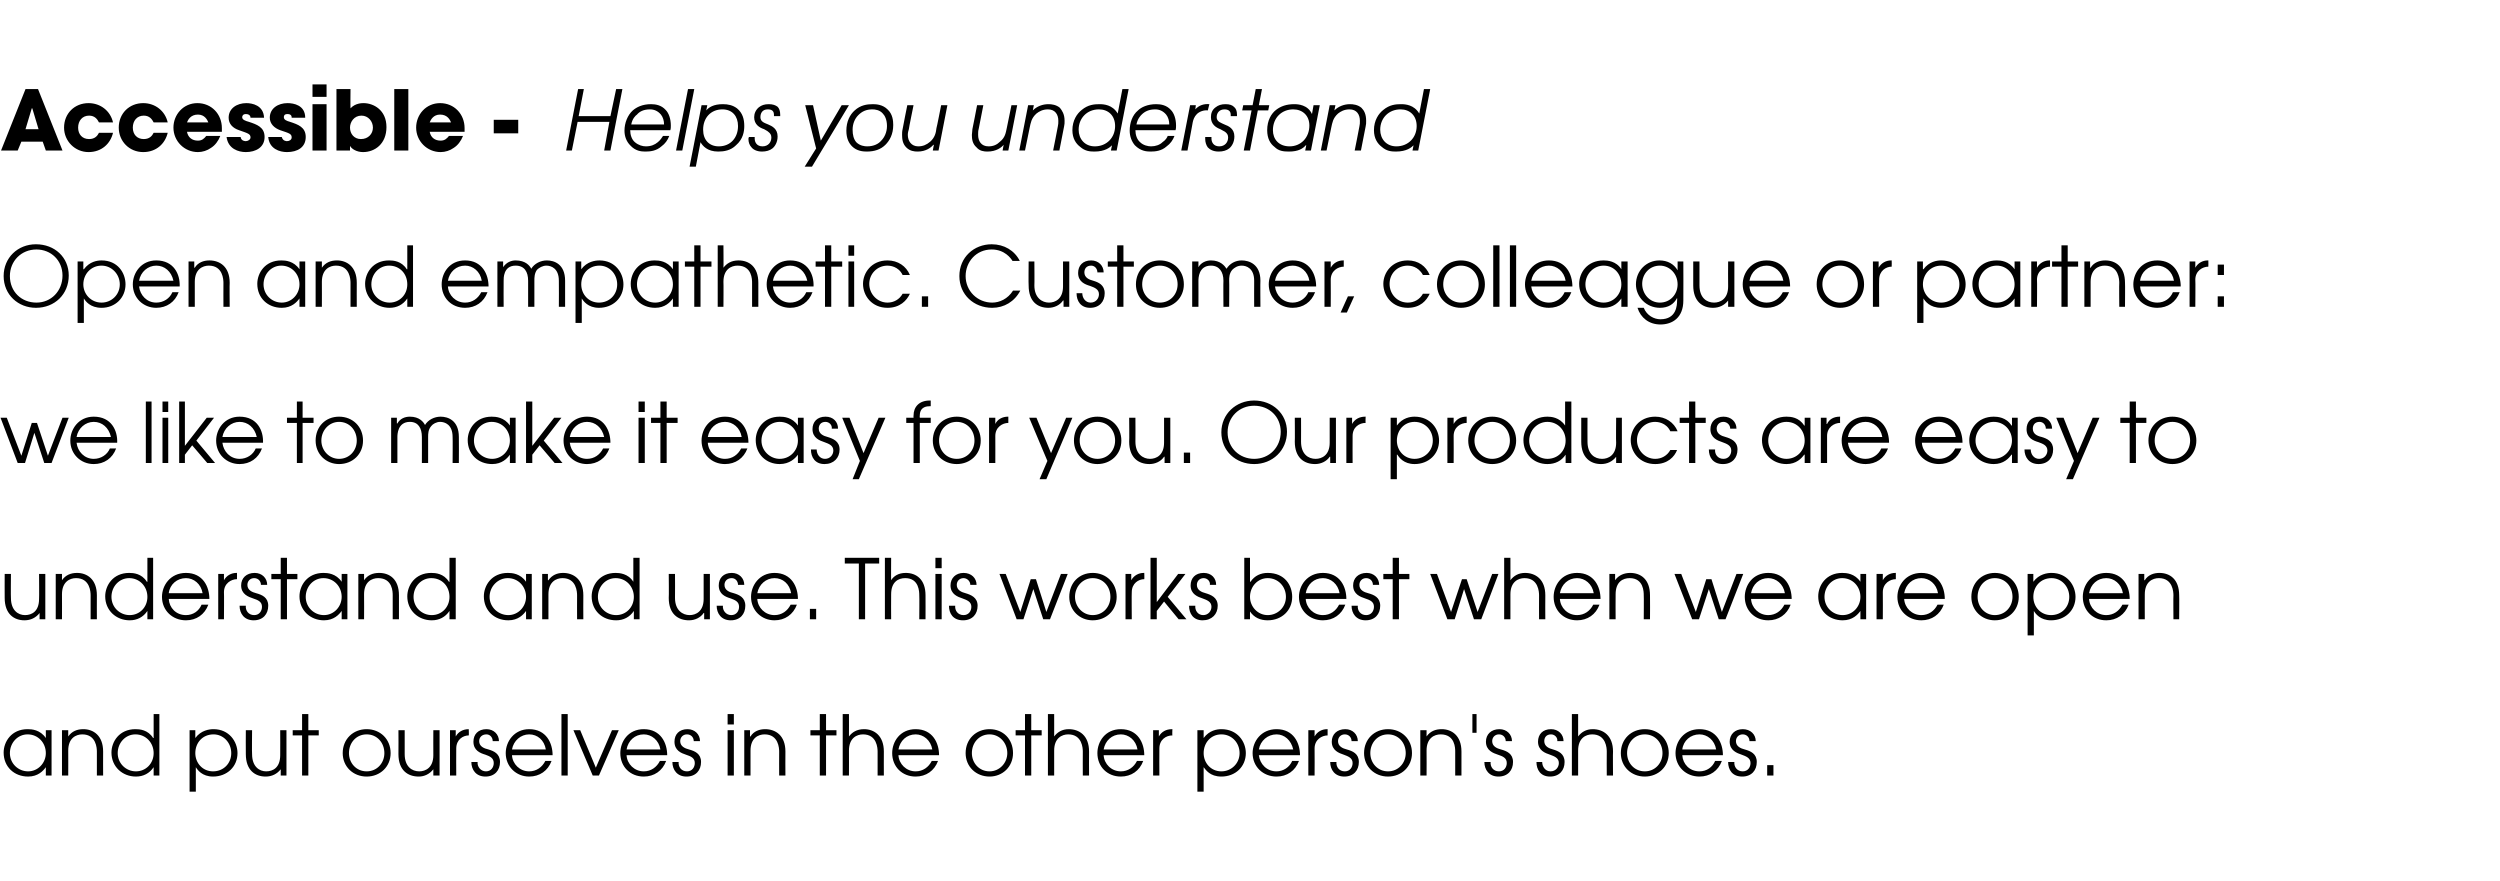 <?xml version="1.0" standalone="no"?>
<!DOCTYPE svg PUBLIC "-//W3C//DTD SVG 1.1//EN" "http://www.w3.org/Graphics/SVG/1.1/DTD/svg11.dtd">
<svg xmlns="http://www.w3.org/2000/svg" version="1.1" width="480px" height="169.1px" viewBox="0 -1 480 169.1" style="top:-1px">
  <desc>Accessible - Helps you understand Open and empathetic Customer, colleague or partner: we like to make it easy for yo</desc>
  <defs/>
  <g id="Polygon6151">
    <path d="M 9.9 147.9 L 8.8 147.9 L 8.8 146.3 C 8.8 146.3 8.77 146.29 8.8 146.3 C 8.3 147 7.3 148.1 5.4 148.1 C 2.7 148.1 0.7 146.2 0.7 143.5 C 0.7 141.4 2.2 139 5.3 139 C 6.1 139 7.7 139.1 8.8 140.7 C 8.77 140.69 8.8 140.7 8.8 140.7 L 8.8 139.2 L 9.9 139.2 L 9.9 147.9 Z M 1.9 143.6 C 1.9 145.6 3.5 147.1 5.4 147.1 C 7.3 147.1 8.8 145.5 8.8 143.6 C 8.8 141.6 7.3 140 5.3 140 C 3.4 140 1.9 141.6 1.9 143.6 Z M 11.9 139.2 L 13.1 139.2 L 13.1 140.4 C 13.1 140.4 13.09 140.43 13.1 140.4 C 13.8 139.4 14.8 139 16 139 C 17.9 139 19.8 140.2 19.8 143.3 C 19.78 143.31 19.8 147.9 19.8 147.9 L 18.6 147.9 C 18.6 147.9 18.59 143.31 18.6 143.3 C 18.6 142.7 18.5 140 15.8 140 C 14.6 140 13.1 140.7 13.1 143.1 C 13.12 143.12 13.1 147.9 13.1 147.9 L 11.9 147.9 L 11.9 139.2 Z M 30.6 147.9 L 29.5 147.9 L 29.5 146.3 C 29.5 146.3 29.49 146.32 29.5 146.3 C 28.7 147.5 27.5 148.1 26.1 148.1 C 23.5 148.1 21.4 146.2 21.4 143.5 C 21.4 141.4 22.9 139 26 139 C 26.8 139 28.4 139.1 29.4 140.7 C 29.42 140.69 29.5 140.7 29.5 140.7 L 29.5 136.1 L 30.6 136.1 L 30.6 147.9 Z M 22.6 143.6 C 22.6 145.6 24.2 147.1 26.1 147.1 C 28 147.1 29.5 145.6 29.5 143.6 C 29.5 141.6 28 140 26 140 C 24.1 140 22.6 141.6 22.6 143.6 Z M 36.4 139.2 L 37.5 139.2 L 37.5 140.7 C 37.5 140.7 37.54 140.67 37.5 140.7 C 38.6 139.2 40.2 139 41 139 C 44 139 45.6 141.4 45.6 143.6 C 45.6 146.2 43.6 148.1 40.9 148.1 C 38.8 148.1 37.9 146.8 37.6 146.3 C 37.6 146.29 37.6 146.3 37.6 146.3 L 37.6 151 L 36.4 151 L 36.4 139.2 Z M 37.5 143.6 C 37.5 145.5 38.9 147.1 40.9 147.1 C 42.9 147.1 44.4 145.6 44.4 143.6 C 44.4 141.6 42.9 140 41 140 C 38.9 140 37.5 141.6 37.5 143.6 Z M 55 147.9 L 53.9 147.9 L 53.9 146.7 C 53.9 146.7 53.86 146.66 53.9 146.7 C 53.2 147.6 52.2 148.1 51 148.1 C 49 148.1 47.2 146.9 47.2 143.8 C 47.17 143.78 47.2 139.2 47.2 139.2 L 48.4 139.2 C 48.4 139.2 48.35 143.78 48.4 143.8 C 48.4 146.2 49.8 147.1 51.1 147.1 C 52.4 147.1 53.8 146.4 53.8 144 C 53.82 143.97 53.8 139.2 53.8 139.2 L 55 139.2 L 55 147.9 Z M 58 140.2 L 56.2 140.2 L 56.2 139.2 L 58 139.2 L 58 136.1 L 59.2 136.1 L 59.2 139.2 L 61.2 139.2 L 61.2 140.2 L 59.2 140.2 L 59.2 147.9 L 58 147.9 L 58 140.2 Z M 75 143.6 C 75 146.2 73 148.1 70.4 148.1 C 67.8 148.1 65.8 146.2 65.8 143.6 C 65.8 140.9 67.8 139 70.4 139 C 73 139 75 140.9 75 143.6 Z M 67 143.6 C 67 145.5 68.4 147.1 70.4 147.1 C 72.4 147.1 73.8 145.5 73.8 143.6 C 73.8 141.6 72.4 140 70.4 140 C 68.4 140 67 141.6 67 143.6 Z M 84.4 147.9 L 83.2 147.9 L 83.2 146.7 C 83.2 146.7 83.21 146.66 83.2 146.7 C 82.5 147.6 81.5 148.1 80.4 148.1 C 78.3 148.1 76.5 146.9 76.5 143.8 C 76.53 143.78 76.5 139.2 76.5 139.2 L 77.7 139.2 C 77.7 139.2 77.71 143.78 77.7 143.8 C 77.7 146.2 79.1 147.1 80.5 147.1 C 81.7 147.1 83.2 146.4 83.2 144 C 83.18 143.97 83.2 139.2 83.2 139.2 L 84.4 139.2 L 84.4 147.9 Z M 86.4 139.2 L 87.5 139.2 L 87.5 140.4 C 87.5 140.4 87.53 140.43 87.5 140.4 C 88 139.5 88.9 139 90 139 C 89.95 138.98 90 139 90 139 C 90 139 90.05 140.16 90 140.2 C 88.9 140.2 87.6 141 87.6 142.7 C 87.57 142.74 87.6 147.9 87.6 147.9 L 86.4 147.9 L 86.4 139.2 Z M 91.7 145.3 C 91.6 146.2 92.3 147.1 93.3 147.1 C 94.3 147.1 94.8 146.3 94.8 145.5 C 94.8 144.5 94 144.2 93.2 143.9 C 92.2 143.6 90.9 143.1 90.9 141.4 C 90.9 140 91.8 139 93.4 139 C 94.8 139 95.8 140 95.8 141.3 C 95.8 141.3 94.6 141.3 94.6 141.3 C 94.6 140.6 94.1 140 93.4 140 C 92.5 140 92 140.6 92 141.3 C 92 142.3 92.9 142.7 93.8 142.9 C 94.8 143.2 96 143.7 96 145.3 C 96 146.9 95 148.1 93.2 148.1 C 91.4 148.1 90.5 146.8 90.5 145.3 C 90.5 145.3 91.7 145.3 91.7 145.3 Z M 98.3 144 C 98.4 145.7 99.8 147.1 101.6 147.1 C 103 147.1 104.1 146.3 104.7 145.1 C 104.7 145.1 105.9 145.1 105.9 145.1 C 105.2 147 103.6 148.1 101.6 148.1 C 99.1 148.1 97.1 146.2 97.1 143.6 C 97.1 141.4 98.7 139 101.6 139 C 104.9 139 106.1 141.7 106.1 144 C 106.1 144 98.3 144 98.3 144 Z M 104.8 142.9 C 104.5 141.1 103.2 140 101.6 140 C 100 140 98.6 141.2 98.3 142.9 C 98.3 142.9 104.8 142.9 104.8 142.9 Z M 107.8 136.1 L 109 136.1 L 109 147.9 L 107.8 147.9 L 107.8 136.1 Z M 110.1 139.2 L 111.4 139.2 L 114.4 146.4 L 117.5 139.2 L 118.8 139.2 L 115 147.9 L 113.8 147.9 L 110.1 139.2 Z M 120.3 144 C 120.4 145.7 121.8 147.1 123.6 147.1 C 125 147.1 126.1 146.3 126.7 145.1 C 126.7 145.1 127.9 145.1 127.9 145.1 C 127.2 147 125.6 148.1 123.6 148.1 C 121 148.1 119.1 146.2 119.1 143.6 C 119.1 141.4 120.6 139 123.6 139 C 126.9 139 128.1 141.7 128.1 144 C 128.1 144 120.3 144 120.3 144 Z M 126.8 142.9 C 126.5 141.1 125.1 140 123.6 140 C 121.9 140 120.6 141.2 120.3 142.9 C 120.3 142.9 126.8 142.9 126.8 142.9 Z M 130.3 145.3 C 130.2 146.2 130.8 147.1 131.9 147.1 C 132.9 147.1 133.4 146.3 133.4 145.5 C 133.4 144.5 132.6 144.2 131.7 143.9 C 130.8 143.6 129.5 143.1 129.5 141.4 C 129.5 140 130.4 139 132 139 C 133.4 139 134.4 140 134.4 141.3 C 134.4 141.3 133.2 141.3 133.2 141.3 C 133.2 140.6 132.7 140 131.9 140 C 131.1 140 130.6 140.6 130.6 141.3 C 130.6 142.3 131.5 142.7 132.3 142.9 C 133.4 143.2 134.6 143.7 134.6 145.3 C 134.6 146.9 133.6 148.1 131.8 148.1 C 130 148.1 129.1 146.8 129.1 145.3 C 129.1 145.3 130.3 145.3 130.3 145.3 Z M 139.7 139.2 L 140.9 139.2 L 140.9 147.9 L 139.7 147.9 L 139.7 139.2 Z M 139.7 136.1 L 140.9 136.1 L 140.9 138.1 L 139.7 138.1 L 139.7 136.1 Z M 142.9 139.2 L 144 139.2 L 144 140.4 C 144 140.4 144.08 140.43 144.1 140.4 C 144.7 139.4 145.8 139 146.9 139 C 148.9 139 150.8 140.2 150.8 143.3 C 150.77 143.31 150.8 147.9 150.8 147.9 L 149.6 147.9 C 149.6 147.9 149.58 143.31 149.6 143.3 C 149.6 142.7 149.5 140 146.8 140 C 145.6 140 144.1 140.7 144.1 143.1 C 144.11 143.12 144.1 147.9 144.1 147.9 L 142.9 147.9 L 142.9 139.2 Z M 157.4 140.2 L 155.6 140.2 L 155.6 139.2 L 157.4 139.2 L 157.4 136.1 L 158.6 136.1 L 158.6 139.2 L 160.6 139.2 L 160.6 140.2 L 158.6 140.2 L 158.6 147.9 L 157.4 147.9 L 157.4 140.2 Z M 161.8 136.1 L 163 136.1 C 163 136.1 163.02 140.43 163 140.4 C 163.6 139.6 164.5 139 165.9 139 C 167.8 139 169.7 140.2 169.7 143.3 C 169.68 143.31 169.7 147.9 169.7 147.9 L 168.5 147.9 C 168.5 147.9 168.49 143.31 168.5 143.3 C 168.5 142.7 168.4 140 165.7 140 C 164.5 140 163 140.7 163 143.1 C 163.02 143.12 163 147.9 163 147.9 L 161.8 147.9 L 161.8 136.1 Z M 172.5 144 C 172.6 145.7 174 147.1 175.8 147.1 C 177.2 147.1 178.3 146.3 178.9 145.1 C 178.9 145.1 180.1 145.1 180.1 145.1 C 179.4 147 177.8 148.1 175.8 148.1 C 173.2 148.1 171.3 146.2 171.3 143.6 C 171.3 141.4 172.8 139 175.8 139 C 179.1 139 180.3 141.7 180.3 144 C 180.3 144 172.5 144 172.5 144 Z M 179 142.9 C 178.7 141.1 177.3 140 175.8 140 C 174.1 140 172.8 141.2 172.5 142.9 C 172.5 142.9 179 142.9 179 142.9 Z M 194.5 143.6 C 194.5 146.2 192.5 148.1 190 148.1 C 187.4 148.1 185.4 146.2 185.4 143.6 C 185.4 140.9 187.4 139 190 139 C 192.6 139 194.5 140.9 194.5 143.6 Z M 186.6 143.6 C 186.6 145.5 188 147.1 190 147.1 C 191.9 147.1 193.4 145.5 193.4 143.6 C 193.4 141.6 191.9 140 190 140 C 188 140 186.6 141.6 186.6 143.6 Z M 196.8 140.2 L 195 140.2 L 195 139.2 L 196.8 139.2 L 196.8 136.1 L 198 136.1 L 198 139.2 L 200 139.2 L 200 140.2 L 198 140.2 L 198 147.9 L 196.8 147.9 L 196.8 140.2 Z M 201.2 136.1 L 202.4 136.1 C 202.4 136.1 202.41 140.43 202.4 140.4 C 203 139.6 203.9 139 205.2 139 C 207.2 139 209.1 140.2 209.1 143.3 C 209.07 143.31 209.1 147.9 209.1 147.9 L 207.9 147.9 C 207.9 147.9 207.88 143.31 207.9 143.3 C 207.9 142.7 207.8 140 205.1 140 C 203.9 140 202.4 140.7 202.4 143.1 C 202.41 143.12 202.4 147.9 202.4 147.9 L 201.2 147.9 L 201.2 136.1 Z M 211.9 144 C 212 145.7 213.4 147.1 215.2 147.1 C 216.6 147.1 217.7 146.3 218.3 145.1 C 218.3 145.1 219.5 145.1 219.5 145.1 C 218.8 147 217.2 148.1 215.2 148.1 C 212.6 148.1 210.7 146.2 210.7 143.6 C 210.7 141.4 212.2 139 215.2 139 C 218.5 139 219.7 141.7 219.7 144 C 219.7 144 211.9 144 211.9 144 Z M 218.4 142.9 C 218.1 141.1 216.7 140 215.2 140 C 213.5 140 212.2 141.2 211.9 142.9 C 211.9 142.9 218.4 142.9 218.4 142.9 Z M 221.4 139.2 L 222.5 139.2 L 222.5 140.4 C 222.5 140.4 222.54 140.43 222.5 140.4 C 223 139.5 223.9 139 225 139 C 224.96 138.98 225.1 139 225.1 139 C 225.1 139 225.05 140.16 225.1 140.2 C 223.9 140.2 222.6 141 222.6 142.7 C 222.57 142.74 222.6 147.9 222.6 147.9 L 221.4 147.9 L 221.4 139.2 Z M 229.9 139.2 L 231.1 139.2 L 231.1 140.7 C 231.1 140.7 231.08 140.67 231.1 140.7 C 232.2 139.2 233.7 139 234.5 139 C 237.6 139 239.2 141.4 239.2 143.6 C 239.2 146.2 237.2 148.1 234.5 148.1 C 232.3 148.1 231.5 146.8 231.1 146.3 C 231.15 146.29 231.1 146.3 231.1 146.3 L 231.1 151 L 229.9 151 L 229.9 139.2 Z M 231.1 143.6 C 231.1 145.5 232.5 147.1 234.5 147.1 C 236.4 147.1 238 145.6 238 143.6 C 238 141.6 236.5 140 234.5 140 C 232.5 140 231.1 141.6 231.1 143.6 Z M 241.7 144 C 241.9 145.7 243.2 147.1 245.1 147.1 C 246.4 147.1 247.6 146.3 248.1 145.1 C 248.1 145.1 249.4 145.1 249.4 145.1 C 248.7 147 247.1 148.1 245.1 148.1 C 242.5 148.1 240.5 146.2 240.5 143.6 C 240.5 141.4 242.1 139 245.1 139 C 248.4 139 249.6 141.7 249.6 144 C 249.6 144 241.7 144 241.7 144 Z M 248.3 142.9 C 247.9 141.1 246.6 140 245.1 140 C 243.4 140 242 141.2 241.7 142.9 C 241.7 142.9 248.3 142.9 248.3 142.9 Z M 251.2 139.2 L 252.4 139.2 L 252.4 140.4 C 252.4 140.4 252.4 140.43 252.4 140.4 C 252.9 139.5 253.8 139 254.8 139 C 254.81 138.98 254.9 139 254.9 139 C 254.9 139 254.91 140.16 254.9 140.2 C 253.8 140.2 252.4 141 252.4 142.7 C 252.43 142.74 252.4 147.9 252.4 147.9 L 251.2 147.9 L 251.2 139.2 Z M 256.6 145.3 C 256.5 146.2 257.1 147.1 258.2 147.1 C 259.2 147.1 259.7 146.3 259.7 145.5 C 259.7 144.5 258.8 144.2 258 143.9 C 257.1 143.6 255.7 143.1 255.7 141.4 C 255.7 140 256.7 139 258.3 139 C 259.7 139 260.7 140 260.7 141.3 C 260.7 141.3 259.5 141.3 259.5 141.3 C 259.5 140.6 259 140 258.2 140 C 257.4 140 256.9 140.6 256.9 141.3 C 256.9 142.3 257.8 142.7 258.6 142.9 C 259.7 143.2 260.9 143.7 260.9 145.3 C 260.9 146.9 259.9 148.1 258.1 148.1 C 256.3 148.1 255.4 146.8 255.4 145.3 C 255.4 145.3 256.6 145.3 256.6 145.3 Z M 271.1 143.6 C 271.1 146.2 269.1 148.1 266.5 148.1 C 263.9 148.1 261.9 146.2 261.9 143.6 C 261.9 140.9 263.9 139 266.5 139 C 269.1 139 271.1 140.9 271.1 143.6 Z M 263.1 143.6 C 263.1 145.5 264.5 147.1 266.5 147.1 C 268.5 147.1 269.9 145.5 269.9 143.6 C 269.9 141.6 268.5 140 266.5 140 C 264.5 140 263.1 141.6 263.1 143.6 Z M 272.7 139.2 L 273.9 139.2 L 273.9 140.4 C 273.9 140.4 273.9 140.43 273.9 140.4 C 274.6 139.4 275.6 139 276.8 139 C 278.7 139 280.6 140.2 280.6 143.3 C 280.59 143.31 280.6 147.9 280.6 147.9 L 279.4 147.9 C 279.4 147.9 279.4 143.31 279.4 143.3 C 279.4 142.7 279.4 140 276.6 140 C 275.4 140 273.9 140.7 273.9 143.1 C 273.93 143.12 273.9 147.9 273.9 147.9 L 272.7 147.9 L 272.7 139.2 Z M 282.7 136.1 L 283.5 136.1 L 283.5 139.7 L 282.7 139.7 L 282.7 136.1 Z M 286.2 145.3 C 286.1 146.2 286.7 147.1 287.8 147.1 C 288.8 147.1 289.3 146.3 289.3 145.5 C 289.3 144.5 288.5 144.2 287.6 143.9 C 286.7 143.6 285.3 143.1 285.3 141.4 C 285.3 140 286.3 139 287.9 139 C 289.3 139 290.3 140 290.3 141.3 C 290.3 141.3 289.1 141.3 289.1 141.3 C 289.1 140.6 288.6 140 287.8 140 C 287 140 286.5 140.6 286.5 141.3 C 286.5 142.3 287.4 142.7 288.2 142.9 C 289.3 143.2 290.5 143.7 290.5 145.3 C 290.5 146.9 289.5 148.1 287.7 148.1 C 285.9 148.1 285 146.8 285 145.3 C 285 145.3 286.2 145.3 286.2 145.3 Z M 296.1 145.3 C 296.1 146.2 296.7 147.1 297.7 147.1 C 298.7 147.1 299.3 146.3 299.3 145.5 C 299.3 144.5 298.4 144.2 297.6 143.9 C 296.7 143.6 295.3 143.1 295.3 141.4 C 295.3 140 296.2 139 297.8 139 C 299.2 139 300.2 140 300.2 141.3 C 300.2 141.3 299 141.3 299 141.3 C 299.1 140.6 298.5 140 297.8 140 C 296.9 140 296.5 140.6 296.5 141.3 C 296.5 142.3 297.4 142.7 298.2 142.9 C 299.2 143.2 300.4 143.7 300.4 145.3 C 300.4 146.9 299.4 148.1 297.6 148.1 C 295.8 148.1 295 146.8 295 145.3 C 295 145.3 296.1 145.3 296.1 145.3 Z M 301.8 136.1 L 303 136.1 C 303 136.1 303 140.43 303 140.4 C 303.6 139.6 304.5 139 305.8 139 C 307.8 139 309.7 140.2 309.7 143.3 C 309.66 143.31 309.7 147.9 309.7 147.9 L 308.5 147.9 C 308.5 147.9 308.47 143.31 308.5 143.3 C 308.5 142.7 308.4 140 305.7 140 C 304.5 140 303 140.7 303 143.1 C 303 143.12 303 147.9 303 147.9 L 301.8 147.9 L 301.8 136.1 Z M 320.4 143.6 C 320.4 146.2 318.4 148.1 315.8 148.1 C 313.2 148.1 311.2 146.2 311.2 143.6 C 311.2 140.9 313.2 139 315.8 139 C 318.4 139 320.4 140.9 320.4 143.6 Z M 312.4 143.6 C 312.4 145.5 313.8 147.1 315.8 147.1 C 317.8 147.1 319.2 145.5 319.2 143.6 C 319.2 141.6 317.8 140 315.8 140 C 313.8 140 312.4 141.6 312.4 143.6 Z M 323 144 C 323.1 145.7 324.4 147.1 326.3 147.1 C 327.7 147.1 328.8 146.3 329.3 145.1 C 329.3 145.1 330.6 145.1 330.6 145.1 C 329.9 147 328.3 148.1 326.3 148.1 C 323.7 148.1 321.7 146.2 321.7 143.6 C 321.7 141.4 323.3 139 326.3 139 C 329.6 139 330.8 141.7 330.8 144 C 330.8 144 323 144 323 144 Z M 329.5 142.9 C 329.2 141.1 327.8 140 326.3 140 C 324.6 140 323.2 141.2 323 142.9 C 323 142.9 329.5 142.9 329.5 142.9 Z M 333 145.3 C 332.9 146.2 333.5 147.1 334.6 147.1 C 335.6 147.1 336.1 146.3 336.1 145.5 C 336.1 144.5 335.2 144.2 334.4 143.9 C 333.5 143.6 332.1 143.1 332.1 141.4 C 332.1 140 333.1 139 334.6 139 C 336.1 139 337.1 140 337.1 141.3 C 337.1 141.3 335.9 141.3 335.9 141.3 C 335.9 140.6 335.4 140 334.6 140 C 333.8 140 333.3 140.6 333.3 141.3 C 333.3 142.3 334.2 142.7 335 142.9 C 336.1 143.2 337.3 143.7 337.3 145.3 C 337.3 146.9 336.3 148.1 334.5 148.1 C 332.6 148.1 331.8 146.8 331.8 145.3 C 331.8 145.3 333 145.3 333 145.3 Z M 339.3 145.9 L 340.5 145.9 L 340.5 147.9 L 339.3 147.9 L 339.3 145.9 Z " stroke="none" fill="#000"/>
  </g>
  <g id="Polygon6150">
    <path d="M 8.7 117.9 L 7.6 117.9 L 7.6 116.7 C 7.6 116.7 7.57 116.66 7.6 116.7 C 6.9 117.6 5.9 118.1 4.7 118.1 C 2.7 118.1 0.9 116.9 0.9 113.8 C 0.88 113.78 0.9 109.2 0.9 109.2 L 2.1 109.2 C 2.1 109.2 2.06 113.78 2.1 113.8 C 2.1 116.2 3.5 117.1 4.8 117.1 C 6.1 117.1 7.5 116.4 7.5 114 C 7.54 113.97 7.5 109.2 7.5 109.2 L 8.7 109.2 L 8.7 117.9 Z M 10.7 109.2 L 11.9 109.2 L 11.9 110.4 C 11.9 110.4 11.89 110.43 11.9 110.4 C 12.6 109.4 13.6 109 14.8 109 C 16.7 109 18.6 110.2 18.6 113.3 C 18.58 113.31 18.6 117.9 18.6 117.9 L 17.4 117.9 C 17.4 117.9 17.39 113.31 17.4 113.3 C 17.4 112.7 17.3 110 14.6 110 C 13.4 110 11.9 110.7 11.9 113.1 C 11.92 113.12 11.9 117.9 11.9 117.9 L 10.7 117.9 L 10.7 109.2 Z M 29.4 117.9 L 28.3 117.9 L 28.3 116.3 C 28.3 116.3 28.29 116.32 28.3 116.3 C 27.5 117.5 26.3 118.1 24.9 118.1 C 22.3 118.1 20.2 116.2 20.2 113.5 C 20.2 111.4 21.7 109 24.8 109 C 25.6 109 27.2 109.1 28.2 110.7 C 28.22 110.69 28.3 110.7 28.3 110.7 L 28.3 106.1 L 29.4 106.1 L 29.4 117.9 Z M 21.4 113.6 C 21.4 115.6 23 117.1 24.9 117.1 C 26.8 117.1 28.3 115.6 28.3 113.6 C 28.3 111.6 26.8 110 24.8 110 C 22.9 110 21.4 111.6 21.4 113.6 Z M 32.4 114 C 32.5 115.7 33.8 117.1 35.7 117.1 C 37.1 117.1 38.2 116.3 38.7 115.1 C 38.7 115.1 40 115.1 40 115.1 C 39.3 117 37.7 118.1 35.7 118.1 C 33.1 118.1 31.1 116.2 31.1 113.6 C 31.1 111.4 32.7 109 35.7 109 C 39 109 40.2 111.7 40.2 114 C 40.2 114 32.4 114 32.4 114 Z M 38.9 112.9 C 38.6 111.1 37.2 110 35.7 110 C 34 110 32.6 111.2 32.4 112.9 C 32.4 112.9 38.9 112.9 38.9 112.9 Z M 41.9 109.2 L 43 109.2 L 43 110.4 C 43 110.4 43.01 110.43 43 110.4 C 43.5 109.5 44.4 109 45.4 109 C 45.42 108.98 45.5 109 45.5 109 C 45.5 109 45.52 110.16 45.5 110.2 C 44.4 110.2 43 111 43 112.7 C 43.04 112.74 43 117.9 43 117.9 L 41.9 117.9 L 41.9 109.2 Z M 47.2 115.3 C 47.1 116.2 47.7 117.1 48.8 117.1 C 49.8 117.1 50.3 116.3 50.3 115.5 C 50.3 114.5 49.5 114.2 48.6 113.9 C 47.7 113.6 46.3 113.1 46.3 111.4 C 46.3 110 47.3 109 48.9 109 C 50.3 109 51.3 110 51.3 111.3 C 51.3 111.3 50.1 111.3 50.1 111.3 C 50.1 110.6 49.6 110 48.8 110 C 48 110 47.5 110.6 47.5 111.3 C 47.5 112.3 48.4 112.7 49.2 112.9 C 50.3 113.2 51.5 113.7 51.5 115.3 C 51.5 116.9 50.5 118.1 48.7 118.1 C 46.9 118.1 46 116.8 46 115.3 C 46 115.3 47.2 115.3 47.2 115.3 Z M 53.9 110.2 L 52.1 110.2 L 52.1 109.2 L 53.9 109.2 L 53.9 106.1 L 55.1 106.1 L 55.1 109.2 L 57.1 109.2 L 57.1 110.2 L 55.1 110.2 L 55.1 117.9 L 53.9 117.9 L 53.9 110.2 Z M 66.7 117.9 L 65.6 117.9 L 65.6 116.3 C 65.6 116.3 65.58 116.29 65.6 116.3 C 65.1 117 64.1 118.1 62.2 118.1 C 59.6 118.1 57.5 116.2 57.5 113.5 C 57.5 111.4 59 109 62.1 109 C 62.9 109 64.5 109.1 65.6 110.7 C 65.58 110.69 65.6 110.7 65.6 110.7 L 65.6 109.2 L 66.7 109.2 L 66.7 117.9 Z M 58.7 113.6 C 58.7 115.6 60.3 117.1 62.2 117.1 C 64.1 117.1 65.6 115.5 65.6 113.6 C 65.6 111.6 64.1 110 62.1 110 C 60.2 110 58.7 111.6 58.7 113.6 Z M 68.8 109.2 L 69.9 109.2 L 69.9 110.4 C 69.9 110.4 69.9 110.43 69.9 110.4 C 70.6 109.4 71.6 109 72.8 109 C 74.8 109 76.6 110.2 76.6 113.3 C 76.59 113.31 76.6 117.9 76.6 117.9 L 75.4 117.9 C 75.4 117.9 75.41 113.31 75.4 113.3 C 75.4 112.7 75.4 110 72.6 110 C 71.4 110 69.9 110.7 69.9 113.1 C 69.93 113.12 69.9 117.9 69.9 117.9 L 68.8 117.9 L 68.8 109.2 Z M 87.5 117.9 L 86.3 117.9 L 86.3 116.3 C 86.3 116.3 86.3 116.32 86.3 116.3 C 85.5 117.5 84.3 118.1 82.9 118.1 C 80.3 118.1 78.2 116.2 78.2 113.5 C 78.2 111.4 79.7 109 82.8 109 C 83.6 109 85.2 109.1 86.2 110.7 C 86.24 110.69 86.3 110.7 86.3 110.7 L 86.3 106.1 L 87.5 106.1 L 87.5 117.9 Z M 79.4 113.6 C 79.4 115.6 81 117.1 82.9 117.1 C 84.8 117.1 86.3 115.6 86.3 113.6 C 86.3 111.6 84.9 110 82.8 110 C 80.9 110 79.4 111.6 79.4 113.6 Z M 102.1 117.9 L 101 117.9 L 101 116.3 C 101 116.3 100.96 116.29 101 116.3 C 100.5 117 99.5 118.1 97.6 118.1 C 94.9 118.1 92.9 116.2 92.9 113.5 C 92.9 111.4 94.4 109 97.5 109 C 98.3 109 99.9 109.1 101 110.7 C 100.96 110.69 101 110.7 101 110.7 L 101 109.2 L 102.1 109.2 L 102.1 117.9 Z M 94 113.6 C 94 115.6 95.7 117.1 97.6 117.1 C 99.5 117.1 101 115.5 101 113.6 C 101 111.6 99.5 110 97.5 110 C 95.6 110 94 111.6 94 113.6 Z M 104.1 109.2 L 105.2 109.2 L 105.2 110.4 C 105.2 110.4 105.28 110.43 105.3 110.4 C 106 109.4 107 109 108.1 109 C 110.1 109 112 110.2 112 113.3 C 111.97 113.31 112 117.9 112 117.9 L 110.8 117.9 C 110.8 117.9 110.78 113.31 110.8 113.3 C 110.8 112.7 110.7 110 108 110 C 106.8 110 105.3 110.7 105.3 113.1 C 105.31 113.12 105.3 117.9 105.3 117.9 L 104.1 117.9 L 104.1 109.2 Z M 122.8 117.9 L 121.7 117.9 L 121.7 116.3 C 121.7 116.3 121.68 116.32 121.7 116.3 C 120.9 117.5 119.7 118.1 118.3 118.1 C 115.6 118.1 113.6 116.2 113.6 113.5 C 113.6 111.4 115.1 109 118.2 109 C 118.9 109 120.6 109.1 121.6 110.7 C 121.61 110.69 121.6 110.7 121.6 110.7 L 121.6 106.1 L 122.8 106.1 L 122.8 117.9 Z M 114.8 113.6 C 114.8 115.6 116.4 117.1 118.3 117.1 C 120.2 117.1 121.7 115.6 121.7 113.6 C 121.7 111.6 120.2 110 118.2 110 C 116.3 110 114.8 111.6 114.8 113.6 Z M 136.3 117.9 L 135.2 117.9 L 135.2 116.7 C 135.2 116.7 135.13 116.66 135.1 116.7 C 134.5 117.6 133.4 118.1 132.3 118.1 C 130.2 118.1 128.4 116.9 128.4 113.8 C 128.45 113.78 128.4 109.2 128.4 109.2 L 129.6 109.2 C 129.6 109.2 129.63 113.78 129.6 113.8 C 129.6 116.2 131.1 117.1 132.4 117.1 C 133.6 117.1 135.1 116.4 135.1 114 C 135.1 113.97 135.1 109.2 135.1 109.2 L 136.3 109.2 L 136.3 117.9 Z M 138.8 115.3 C 138.7 116.2 139.4 117.1 140.4 117.1 C 141.4 117.1 141.9 116.3 141.9 115.5 C 141.9 114.5 141.1 114.2 140.3 113.9 C 139.3 113.6 138 113.1 138 111.4 C 138 110 138.9 109 140.5 109 C 141.9 109 142.9 110 142.9 111.3 C 142.9 111.3 141.7 111.3 141.7 111.3 C 141.7 110.6 141.2 110 140.5 110 C 139.6 110 139.1 110.6 139.1 111.3 C 139.1 112.3 140 112.7 140.9 112.9 C 141.9 113.2 143.1 113.7 143.1 115.3 C 143.1 116.9 142.1 118.1 140.3 118.1 C 138.5 118.1 137.6 116.8 137.6 115.3 C 137.6 115.3 138.8 115.3 138.8 115.3 Z M 145.4 114 C 145.5 115.7 146.9 117.1 148.7 117.1 C 150.1 117.1 151.2 116.3 151.8 115.1 C 151.8 115.1 153 115.1 153 115.1 C 152.3 117 150.7 118.1 148.7 118.1 C 146.2 118.1 144.2 116.2 144.2 113.6 C 144.2 111.4 145.8 109 148.7 109 C 152 109 153.2 111.7 153.2 114 C 153.2 114 145.4 114 145.4 114 Z M 151.9 112.9 C 151.6 111.1 150.3 110 148.7 110 C 147.1 110 145.7 111.2 145.4 112.9 C 145.4 112.9 151.9 112.9 151.9 112.9 Z M 155.5 115.9 L 156.7 115.9 L 156.7 117.9 L 155.5 117.9 L 155.5 115.9 Z M 164.9 107.2 L 162.2 107.2 L 162.2 106.1 L 168.8 106.1 L 168.8 107.2 L 166.1 107.2 L 166.1 117.9 L 164.9 117.9 L 164.9 107.2 Z M 169.9 106.1 L 171.1 106.1 C 171.1 106.1 171.07 110.43 171.1 110.4 C 171.6 109.6 172.5 109 173.9 109 C 175.9 109 177.7 110.2 177.7 113.3 C 177.72 113.31 177.7 117.9 177.7 117.9 L 176.5 117.9 C 176.5 117.9 176.54 113.31 176.5 113.3 C 176.5 112.7 176.5 110 173.8 110 C 172.5 110 171.1 110.7 171.1 113.1 C 171.07 113.12 171.1 117.9 171.1 117.9 L 169.9 117.9 L 169.9 106.1 Z M 179.6 109.2 L 180.8 109.2 L 180.8 117.9 L 179.6 117.9 L 179.6 109.2 Z M 179.6 106.1 L 180.8 106.1 L 180.8 108.1 L 179.6 108.1 L 179.6 106.1 Z M 183.4 115.3 C 183.3 116.2 183.9 117.1 185 117.1 C 186 117.1 186.5 116.3 186.5 115.5 C 186.5 114.5 185.6 114.2 184.8 113.9 C 183.9 113.6 182.5 113.1 182.5 111.4 C 182.5 110 183.5 109 185 109 C 186.5 109 187.5 110 187.5 111.3 C 187.5 111.3 186.3 111.3 186.3 111.3 C 186.3 110.6 185.7 110 185 110 C 184.2 110 183.7 110.6 183.7 111.3 C 183.7 112.3 184.6 112.7 185.4 112.9 C 186.4 113.2 187.7 113.7 187.7 115.3 C 187.7 116.9 186.7 118.1 184.9 118.1 C 183 118.1 182.2 116.8 182.2 115.3 C 182.2 115.3 183.4 115.3 183.4 115.3 Z M 191.9 109.2 L 193.1 109.2 L 195.9 116.5 L 197.9 110.2 L 198.9 110.2 L 200.9 116.5 L 203.7 109.2 L 205 109.2 L 201.6 117.9 L 200.3 117.9 L 198.4 112.1 L 196.5 117.9 L 195.2 117.9 L 191.9 109.2 Z M 214.4 113.6 C 214.4 116.2 212.4 118.1 209.8 118.1 C 207.3 118.1 205.3 116.2 205.3 113.6 C 205.3 110.9 207.2 109 209.8 109 C 212.4 109 214.4 110.9 214.4 113.6 Z M 206.4 113.6 C 206.4 115.5 207.9 117.1 209.8 117.1 C 211.8 117.1 213.2 115.5 213.2 113.6 C 213.2 111.6 211.8 110 209.8 110 C 207.9 110 206.4 111.6 206.4 113.6 Z M 216.1 109.2 L 217.2 109.2 L 217.2 110.4 C 217.2 110.4 217.23 110.43 217.2 110.4 C 217.7 109.5 218.6 109 219.6 109 C 219.64 108.98 219.7 109 219.7 109 C 219.7 109 219.74 110.16 219.7 110.2 C 218.6 110.2 217.3 111 217.3 112.7 C 217.26 112.74 217.3 117.9 217.3 117.9 L 216.1 117.9 L 216.1 109.2 Z M 220.9 106.1 L 222.1 106.1 L 222.1 114.6 L 226.2 109.2 L 227.6 109.2 L 224.2 113.6 L 227.8 117.9 L 226.3 117.9 L 223.5 114.5 L 222.1 116.3 L 222.1 117.9 L 220.9 117.9 L 220.9 106.1 Z M 229.5 115.3 C 229.4 116.2 230 117.1 231 117.1 C 232 117.1 232.6 116.3 232.6 115.5 C 232.6 114.5 231.7 114.2 230.9 113.9 C 230 113.6 228.6 113.1 228.6 111.4 C 228.6 110 229.5 109 231.1 109 C 232.6 109 233.5 110 233.5 111.3 C 233.5 111.3 232.3 111.3 232.3 111.3 C 232.4 110.6 231.8 110 231.1 110 C 230.3 110 229.8 110.6 229.8 111.3 C 229.8 112.3 230.7 112.7 231.5 112.9 C 232.5 113.2 233.8 113.7 233.8 115.3 C 233.8 116.9 232.7 118.1 230.9 118.1 C 229.1 118.1 228.3 116.8 228.3 115.3 C 228.3 115.3 229.5 115.3 229.5 115.3 Z M 240 106.1 L 240 110.7 C 240 110.7 240.08 110.67 240.1 110.7 C 240.9 109.5 242.1 109 243.4 109 C 246.7 109 248.1 111.4 248.1 113.6 C 248.1 116.2 246.1 118.1 243.4 118.1 C 242 118.1 240.8 117.6 240 116.4 C 240.01 116.42 240 116.4 240 116.4 L 240 117.9 L 238.9 117.9 L 238.9 106.1 L 240 106.1 Z M 240 113.6 C 240 115.5 241.5 117.1 243.4 117.1 C 245.3 117.1 246.9 115.6 246.9 113.6 C 246.9 111.6 245.4 110 243.4 110 C 241.5 110 240 111.6 240 113.6 Z M 250.7 114 C 250.8 115.7 252.2 117.1 254 117.1 C 255.4 117.1 256.5 116.3 257.1 115.1 C 257.1 115.1 258.3 115.1 258.3 115.1 C 257.6 117 256 118.1 254 118.1 C 251.4 118.1 249.4 116.2 249.4 113.6 C 249.4 111.4 251 109 254 109 C 257.3 109 258.5 111.7 258.5 114 C 258.5 114 250.7 114 250.7 114 Z M 257.2 112.9 C 256.9 111.1 255.5 110 254 110 C 252.3 110 251 111.2 250.7 112.9 C 250.7 112.9 257.2 112.9 257.2 112.9 Z M 260.7 115.3 C 260.6 116.2 261.2 117.1 262.3 117.1 C 263.3 117.1 263.8 116.3 263.8 115.5 C 263.8 114.5 263 114.2 262.1 113.9 C 261.2 113.6 259.8 113.1 259.8 111.4 C 259.8 110 260.8 109 262.4 109 C 263.8 109 264.8 110 264.8 111.3 C 264.8 111.3 263.6 111.3 263.6 111.3 C 263.6 110.6 263.1 110 262.3 110 C 261.5 110 261 110.6 261 111.3 C 261 112.3 261.9 112.7 262.7 112.9 C 263.8 113.2 265 113.7 265 115.3 C 265 116.9 264 118.1 262.2 118.1 C 260.4 118.1 259.5 116.8 259.5 115.3 C 259.5 115.3 260.7 115.3 260.7 115.3 Z M 267.4 110.2 L 265.6 110.2 L 265.6 109.2 L 267.4 109.2 L 267.4 106.1 L 268.6 106.1 L 268.6 109.2 L 270.6 109.2 L 270.6 110.2 L 268.6 110.2 L 268.6 117.9 L 267.4 117.9 L 267.4 110.2 Z M 274.6 109.2 L 275.9 109.2 L 278.6 116.5 L 280.7 110.2 L 281.6 110.2 L 283.7 116.5 L 286.5 109.2 L 287.7 109.2 L 284.4 117.9 L 283 117.9 L 281.1 112.1 L 279.3 117.9 L 277.9 117.9 L 274.6 109.2 Z M 288.8 106.1 L 290 106.1 C 290 106.1 290.01 110.43 290 110.4 C 290.6 109.6 291.5 109 292.8 109 C 294.8 109 296.7 110.2 296.7 113.3 C 296.67 113.31 296.7 117.9 296.7 117.9 L 295.5 117.9 C 295.5 117.9 295.48 113.31 295.5 113.3 C 295.5 112.7 295.4 110 292.7 110 C 291.5 110 290 110.7 290 113.1 C 290.01 113.12 290 117.9 290 117.9 L 288.8 117.9 L 288.8 106.1 Z M 299.5 114 C 299.6 115.7 301 117.1 302.8 117.1 C 304.2 117.1 305.3 116.3 305.9 115.1 C 305.9 115.1 307.1 115.1 307.1 115.1 C 306.4 117 304.8 118.1 302.8 118.1 C 300.2 118.1 298.3 116.2 298.3 113.6 C 298.3 111.4 299.8 109 302.8 109 C 306.1 109 307.3 111.7 307.3 114 C 307.3 114 299.5 114 299.5 114 Z M 306 112.9 C 305.7 111.1 304.3 110 302.8 110 C 301.1 110 299.8 111.2 299.5 112.9 C 299.5 112.9 306 112.9 306 112.9 Z M 309 109.2 L 310.1 109.2 L 310.1 110.4 C 310.1 110.4 310.14 110.43 310.1 110.4 C 310.8 109.4 311.9 109 313 109 C 315 109 316.8 110.2 316.8 113.3 C 316.83 113.31 316.8 117.9 316.8 117.9 L 315.6 117.9 C 315.6 117.9 315.64 113.31 315.6 113.3 C 315.6 112.7 315.6 110 312.9 110 C 311.6 110 310.2 110.7 310.2 113.1 C 310.17 113.12 310.2 117.9 310.2 117.9 L 309 117.9 L 309 109.2 Z M 321.5 109.2 L 322.8 109.2 L 325.6 116.5 L 327.6 110.2 L 328.6 110.2 L 330.6 116.5 L 333.4 109.2 L 334.7 109.2 L 331.3 117.9 L 330 117.9 L 328.1 112.1 L 326.2 117.9 L 324.9 117.9 L 321.5 109.2 Z M 336.2 114 C 336.3 115.7 337.7 117.1 339.5 117.1 C 340.9 117.1 342 116.3 342.6 115.1 C 342.6 115.1 343.8 115.1 343.8 115.1 C 343.1 117 341.5 118.1 339.5 118.1 C 336.9 118.1 335 116.2 335 113.6 C 335 111.4 336.5 109 339.5 109 C 342.8 109 344 111.7 344 114 C 344 114 336.2 114 336.2 114 Z M 342.7 112.9 C 342.4 111.1 341 110 339.5 110 C 337.8 110 336.5 111.2 336.2 112.9 C 336.2 112.9 342.7 112.9 342.7 112.9 Z M 358.3 117.9 L 357.2 117.9 L 357.2 116.3 C 357.2 116.3 357.18 116.29 357.2 116.3 C 356.7 117 355.7 118.1 353.8 118.1 C 351.1 118.1 349.1 116.2 349.1 113.5 C 349.1 111.4 350.6 109 353.7 109 C 354.5 109 356.1 109.1 357.2 110.7 C 357.18 110.69 357.2 110.7 357.2 110.7 L 357.2 109.2 L 358.3 109.2 L 358.3 117.9 Z M 350.3 113.6 C 350.3 115.6 351.9 117.1 353.8 117.1 C 355.7 117.1 357.2 115.5 357.2 113.6 C 357.2 111.6 355.7 110 353.7 110 C 351.8 110 350.3 111.6 350.3 113.6 Z M 360.3 109.2 L 361.5 109.2 L 361.5 110.4 C 361.5 110.4 361.5 110.43 361.5 110.4 C 362 109.5 362.9 109 363.9 109 C 363.91 108.98 364 109 364 109 C 364 109 364.01 110.16 364 110.2 C 362.9 110.2 361.5 111 361.5 112.7 C 361.53 112.74 361.5 117.9 361.5 117.9 L 360.3 117.9 L 360.3 109.2 Z M 365.6 114 C 365.7 115.7 367.1 117.1 368.9 117.1 C 370.3 117.1 371.4 116.3 372 115.1 C 372 115.1 373.2 115.1 373.2 115.1 C 372.5 117 370.9 118.1 368.9 118.1 C 366.3 118.1 364.3 116.2 364.3 113.6 C 364.3 111.4 365.9 109 368.9 109 C 372.2 109 373.4 111.7 373.4 114 C 373.4 114 365.6 114 365.6 114 Z M 372.1 112.9 C 371.8 111.1 370.4 110 368.9 110 C 367.2 110 365.9 111.2 365.6 112.9 C 365.6 112.9 372.1 112.9 372.1 112.9 Z M 387.6 113.6 C 387.6 116.2 385.6 118.1 383 118.1 C 380.5 118.1 378.5 116.2 378.5 113.6 C 378.5 110.9 380.5 109 383 109 C 385.6 109 387.6 110.9 387.6 113.6 Z M 379.7 113.6 C 379.7 115.5 381.1 117.1 383 117.1 C 385 117.1 386.4 115.5 386.4 113.6 C 386.4 111.6 385 110 383 110 C 381.1 110 379.7 111.6 379.7 113.6 Z M 389.3 109.2 L 390.4 109.2 L 390.4 110.7 C 390.4 110.7 390.44 110.67 390.4 110.7 C 391.5 109.2 393.1 109 393.9 109 C 396.9 109 398.5 111.4 398.5 113.6 C 398.5 116.2 396.5 118.1 393.8 118.1 C 391.7 118.1 390.8 116.8 390.5 116.3 C 390.51 116.29 390.5 116.3 390.5 116.3 L 390.5 121 L 389.3 121 L 389.3 109.2 Z M 390.4 113.6 C 390.4 115.5 391.8 117.1 393.8 117.1 C 395.8 117.1 397.3 115.6 397.3 113.6 C 397.3 111.6 395.8 110 393.9 110 C 391.8 110 390.4 111.6 390.4 113.6 Z M 401.1 114 C 401.2 115.7 402.6 117.1 404.4 117.1 C 405.8 117.1 406.9 116.3 407.5 115.1 C 407.5 115.1 408.7 115.1 408.7 115.1 C 408 117 406.4 118.1 404.4 118.1 C 401.8 118.1 399.9 116.2 399.9 113.6 C 399.9 111.4 401.4 109 404.4 109 C 407.7 109 408.9 111.7 408.9 114 C 408.9 114 401.1 114 401.1 114 Z M 407.6 112.9 C 407.3 111.1 405.9 110 404.4 110 C 402.7 110 401.4 111.2 401.1 112.9 C 401.1 112.9 407.6 112.9 407.6 112.9 Z M 410.6 109.2 L 411.7 109.2 L 411.7 110.4 C 411.7 110.4 411.75 110.43 411.8 110.4 C 412.4 109.4 413.5 109 414.6 109 C 416.6 109 418.4 110.2 418.4 113.3 C 418.44 113.31 418.4 117.9 418.4 117.9 L 417.3 117.9 C 417.3 117.9 417.26 113.31 417.3 113.3 C 417.3 112.7 417.2 110 414.5 110 C 413.3 110 411.8 110.7 411.8 113.1 C 411.78 113.12 411.8 117.9 411.8 117.9 L 410.6 117.9 L 410.6 109.2 Z " stroke="none" fill="#000"/>
  </g>
  <g id="Polygon6149">
    <path d="M 0.1 79.2 L 1.3 79.2 L 4.1 86.5 L 6.1 80.2 L 7.1 80.2 L 9.2 86.5 L 12 79.2 L 13.2 79.2 L 9.9 87.9 L 8.5 87.9 L 6.6 82.1 L 4.8 87.9 L 3.4 87.9 L 0.1 79.2 Z M 14.7 84 C 14.9 85.7 16.2 87.1 18 87.1 C 19.4 87.1 20.6 86.3 21.1 85.1 C 21.1 85.1 22.3 85.1 22.3 85.1 C 21.6 87 20 88.1 18 88.1 C 15.5 88.1 13.5 86.2 13.5 83.6 C 13.5 81.4 15.1 79 18 79 C 21.4 79 22.6 81.7 22.5 84 C 22.5 84 14.7 84 14.7 84 Z M 21.3 82.9 C 20.9 81.1 19.6 80 18 80 C 16.4 80 15 81.2 14.7 82.9 C 14.7 82.9 21.3 82.9 21.3 82.9 Z M 28 76.1 L 29.1 76.1 L 29.1 87.9 L 28 87.9 L 28 76.1 Z M 31.2 79.2 L 32.3 79.2 L 32.3 87.9 L 31.2 87.9 L 31.2 79.2 Z M 31.2 76.1 L 32.3 76.1 L 32.3 78.1 L 31.2 78.1 L 31.2 76.1 Z M 34.4 76.1 L 35.5 76.1 L 35.5 84.6 L 39.7 79.2 L 41.1 79.2 L 37.7 83.6 L 41.3 87.9 L 39.8 87.9 L 36.9 84.5 L 35.5 86.3 L 35.5 87.9 L 34.4 87.9 L 34.4 76.1 Z M 42.7 84 C 42.9 85.7 44.2 87.1 46 87.1 C 47.4 87.1 48.6 86.3 49.1 85.1 C 49.1 85.1 50.3 85.1 50.3 85.1 C 49.6 87 48 88.1 46 88.1 C 43.5 88.1 41.5 86.2 41.5 83.6 C 41.5 81.4 43.1 79 46 79 C 49.4 79 50.6 81.7 50.5 84 C 50.5 84 42.7 84 42.7 84 Z M 49.3 82.9 C 48.9 81.1 47.6 80 46 80 C 44.4 80 43 81.2 42.7 82.9 C 42.7 82.9 49.3 82.9 49.3 82.9 Z M 57 80.2 L 55.1 80.2 L 55.1 79.2 L 57 79.2 L 57 76.1 L 58.1 76.1 L 58.1 79.2 L 60.2 79.2 L 60.2 80.2 L 58.1 80.2 L 58.1 87.9 L 57 87.9 L 57 80.2 Z M 69.7 83.6 C 69.7 86.2 67.7 88.1 65.1 88.1 C 62.6 88.1 60.6 86.2 60.6 83.6 C 60.6 80.9 62.5 79 65.1 79 C 67.7 79 69.7 80.9 69.7 83.6 Z M 61.7 83.6 C 61.7 85.5 63.2 87.1 65.1 87.1 C 67.1 87.1 68.5 85.5 68.5 83.6 C 68.5 81.6 67.1 80 65.1 80 C 63.2 80 61.7 81.6 61.7 83.6 Z M 75.1 79.2 L 76.2 79.2 L 76.2 80.3 C 76.2 80.3 76.25 80.3 76.3 80.3 C 76.8 79.4 77.7 79 78.7 79 C 80.5 79 81.3 80 81.6 80.6 C 82.2 79.6 83.4 79 84.6 79 C 86 79 88.1 79.7 88.1 82.9 C 88.13 82.93 88.1 87.9 88.1 87.9 L 86.9 87.9 C 86.9 87.9 86.94 82.91 86.9 82.9 C 86.9 80.5 85.4 80 84.5 80 C 83.8 80 83.1 80.4 82.8 80.8 C 82.2 81.5 82.2 82.3 82.2 82.9 C 82.21 82.91 82.2 87.9 82.2 87.9 L 81 87.9 C 81 87.9 81.02 82.91 81 82.9 C 81 81.2 80.3 80 78.7 80 C 76.3 80 76.3 82.5 76.3 82.9 C 76.29 82.91 76.3 87.9 76.3 87.9 L 75.1 87.9 L 75.1 79.2 Z M 99 87.9 L 97.9 87.9 L 97.9 86.3 C 97.9 86.3 97.87 86.29 97.9 86.3 C 97.4 87 96.4 88.1 94.5 88.1 C 91.8 88.1 89.8 86.2 89.8 83.5 C 89.8 81.4 91.3 79 94.4 79 C 95.2 79 96.8 79.1 97.9 80.7 C 97.87 80.69 97.9 80.7 97.9 80.7 L 97.9 79.2 L 99 79.2 L 99 87.9 Z M 91 83.6 C 91 85.6 92.6 87.1 94.5 87.1 C 96.4 87.1 97.9 85.5 97.9 83.6 C 97.9 81.6 96.4 80 94.4 80 C 92.5 80 91 81.6 91 83.6 Z M 101 76.1 L 102.2 76.1 L 102.2 84.6 L 106.4 79.2 L 107.8 79.2 L 104.4 83.6 L 108 87.9 L 106.5 87.9 L 103.6 84.5 L 102.2 86.3 L 102.2 87.9 L 101 87.9 L 101 76.1 Z M 109.4 84 C 109.6 85.7 110.9 87.1 112.7 87.1 C 114.1 87.1 115.2 86.3 115.8 85.1 C 115.8 85.1 117 85.1 117 85.1 C 116.3 87 114.7 88.1 112.7 88.1 C 110.2 88.1 108.2 86.2 108.2 83.6 C 108.2 81.4 109.8 79 112.7 79 C 116 79 117.2 81.7 117.2 84 C 117.2 84 109.4 84 109.4 84 Z M 116 82.9 C 115.6 81.1 114.3 80 112.7 80 C 111.1 80 109.7 81.2 109.4 82.9 C 109.4 82.9 116 82.9 116 82.9 Z M 122.6 79.2 L 123.8 79.2 L 123.8 87.9 L 122.6 87.9 L 122.6 79.2 Z M 122.6 76.1 L 123.8 76.1 L 123.8 78.1 L 122.6 78.1 L 122.6 76.1 Z M 126.8 80.2 L 125 80.2 L 125 79.2 L 126.8 79.2 L 126.8 76.1 L 128 76.1 L 128 79.2 L 130.1 79.2 L 130.1 80.2 L 128 80.2 L 128 87.9 L 126.8 87.9 L 126.8 80.2 Z M 135.9 84 C 136 85.7 137.4 87.1 139.2 87.1 C 140.6 87.1 141.7 86.3 142.3 85.1 C 142.3 85.1 143.5 85.1 143.5 85.1 C 142.8 87 141.2 88.1 139.2 88.1 C 136.6 88.1 134.7 86.2 134.7 83.6 C 134.7 81.4 136.2 79 139.2 79 C 142.5 79 143.7 81.7 143.7 84 C 143.7 84 135.9 84 135.9 84 Z M 142.4 82.9 C 142.1 81.1 140.7 80 139.2 80 C 137.5 80 136.2 81.2 135.9 82.9 C 135.9 82.9 142.4 82.9 142.4 82.9 Z M 154.3 87.9 L 153.2 87.9 L 153.2 86.3 C 153.2 86.3 153.15 86.29 153.2 86.3 C 152.7 87 151.6 88.1 149.7 88.1 C 147.1 88.1 145.1 86.2 145.1 83.5 C 145.1 81.4 146.6 79 149.7 79 C 150.5 79 152.1 79.1 153.2 80.7 C 153.15 80.69 153.2 80.7 153.2 80.7 L 153.2 79.2 L 154.3 79.2 L 154.3 87.9 Z M 146.2 83.6 C 146.2 85.6 147.9 87.1 149.7 87.1 C 151.7 87.1 153.2 85.5 153.2 83.6 C 153.2 81.6 151.7 80 149.7 80 C 147.8 80 146.2 81.6 146.2 83.6 Z M 156.8 85.3 C 156.8 86.2 157.4 87.1 158.4 87.1 C 159.4 87.1 160 86.3 160 85.5 C 160 84.5 159.1 84.2 158.3 83.9 C 157.4 83.6 156 83.1 156 81.4 C 156 80 156.9 79 158.5 79 C 160 79 160.9 80 160.9 81.3 C 160.9 81.3 159.7 81.3 159.7 81.3 C 159.8 80.6 159.2 80 158.5 80 C 157.6 80 157.2 80.6 157.2 81.3 C 157.2 82.3 158.1 82.7 158.9 82.9 C 159.9 83.2 161.2 83.7 161.2 85.3 C 161.2 86.9 160.1 88.1 158.3 88.1 C 156.5 88.1 155.7 86.8 155.7 85.3 C 155.7 85.3 156.8 85.3 156.8 85.3 Z M 170 79.2 L 164.9 91 L 163.7 91 L 165.1 87.5 L 161.7 79.2 L 163.1 79.2 L 165.8 86 L 168.7 79.2 L 170 79.2 Z M 175.4 80.2 L 174 80.2 L 174 79.2 L 175.4 79.2 C 175.4 79.2 175.37 78.8 175.4 78.8 C 175.4 77.1 176.5 75.9 178.5 75.9 C 178.49 75.89 178.7 75.9 178.7 75.9 L 178.7 77 C 178.7 77 178.49 76.96 178.5 77 C 178.1 77 176.6 77 176.6 78.8 C 176.56 78.8 176.6 79.2 176.6 79.2 L 178.7 79.2 L 178.7 80.2 L 176.6 80.2 L 176.6 87.9 L 175.4 87.9 L 175.4 80.2 Z M 188.3 83.6 C 188.3 86.2 186.3 88.1 183.7 88.1 C 181.1 88.1 179.1 86.2 179.1 83.6 C 179.1 80.9 181.1 79 183.7 79 C 186.3 79 188.3 80.9 188.3 83.6 Z M 180.3 83.6 C 180.3 85.5 181.7 87.1 183.7 87.1 C 185.7 87.1 187.1 85.5 187.1 83.6 C 187.1 81.6 185.7 80 183.7 80 C 181.7 80 180.3 81.6 180.3 83.6 Z M 189.9 79.2 L 191.1 79.2 L 191.1 80.4 C 191.1 80.4 191.09 80.43 191.1 80.4 C 191.5 79.5 192.5 79 193.5 79 C 193.5 78.98 193.6 79 193.6 79 C 193.6 79 193.6 80.16 193.6 80.2 C 192.5 80.2 191.1 81 191.1 82.7 C 191.12 82.74 191.1 87.9 191.1 87.9 L 189.9 87.9 L 189.9 79.2 Z M 205.9 79.2 L 200.9 91 L 199.6 91 L 201.1 87.5 L 197.6 79.2 L 199 79.2 L 201.8 86 L 204.7 79.2 L 205.9 79.2 Z M 215.3 83.6 C 215.3 86.2 213.3 88.1 210.7 88.1 C 208.2 88.1 206.2 86.2 206.2 83.6 C 206.2 80.9 208.1 79 210.7 79 C 213.3 79 215.3 80.9 215.3 83.6 Z M 207.3 83.6 C 207.3 85.5 208.8 87.1 210.7 87.1 C 212.7 87.1 214.1 85.5 214.1 83.6 C 214.1 81.6 212.7 80 210.7 80 C 208.8 80 207.3 81.6 207.3 83.6 Z M 224.7 87.9 L 223.6 87.9 L 223.6 86.7 C 223.6 86.7 223.53 86.66 223.5 86.7 C 222.9 87.6 221.8 88.1 220.7 88.1 C 218.6 88.1 216.8 86.9 216.8 83.8 C 216.85 83.78 216.8 79.2 216.8 79.2 L 218 79.2 C 218 79.2 218.03 83.78 218 83.8 C 218 86.2 219.5 87.1 220.8 87.1 C 222 87.1 223.5 86.4 223.5 84 C 223.5 83.97 223.5 79.2 223.5 79.2 L 224.7 79.2 L 224.7 87.9 Z M 227.3 85.9 L 228.5 85.9 L 228.5 87.9 L 227.3 87.9 L 227.3 85.9 Z M 247.1 81.9 C 247.1 85.5 244.3 88.1 240.8 88.1 C 237.3 88.1 234.5 85.6 234.5 82 C 234.5 78.5 237.3 75.9 240.8 75.9 C 244.3 75.9 247.1 78.4 247.1 81.9 Z M 245.9 81.9 C 245.9 79 243.7 76.9 240.8 76.9 C 237.9 76.9 235.7 79.1 235.7 82 C 235.7 85 238 87.1 240.8 87.1 C 243.7 87.1 245.9 84.9 245.9 81.9 Z M 256.5 87.9 L 255.4 87.9 L 255.4 86.7 C 255.4 86.7 255.32 86.66 255.3 86.7 C 254.7 87.6 253.6 88.1 252.5 88.1 C 250.4 88.1 248.6 86.9 248.6 83.8 C 248.64 83.78 248.6 79.2 248.6 79.2 L 249.8 79.2 C 249.8 79.2 249.82 83.78 249.8 83.8 C 249.8 86.2 251.2 87.1 252.6 87.1 C 253.8 87.1 255.3 86.4 255.3 84 C 255.29 83.97 255.3 79.2 255.3 79.2 L 256.5 79.2 L 256.5 87.9 Z M 258.5 79.2 L 259.6 79.2 L 259.6 80.4 C 259.6 80.4 259.64 80.43 259.6 80.4 C 260.1 79.5 261 79 262.1 79 C 262.06 78.98 262.2 79 262.2 79 C 262.2 79 262.16 80.16 262.2 80.2 C 261 80.2 259.7 81 259.7 82.7 C 259.68 82.74 259.7 87.9 259.7 87.9 L 258.5 87.9 L 258.5 79.2 Z M 267 79.2 L 268.2 79.2 L 268.2 80.7 C 268.2 80.7 268.19 80.67 268.2 80.7 C 269.3 79.2 270.8 79 271.6 79 C 274.7 79 276.3 81.4 276.3 83.6 C 276.3 86.2 274.3 88.1 271.6 88.1 C 269.5 88.1 268.6 86.8 268.3 86.3 C 268.25 86.29 268.2 86.3 268.2 86.3 L 268.2 91 L 267 91 L 267 79.2 Z M 268.2 83.6 C 268.2 85.5 269.6 87.1 271.6 87.1 C 273.5 87.1 275.1 85.6 275.1 83.6 C 275.1 81.6 273.6 80 271.6 80 C 269.6 80 268.2 81.6 268.2 83.6 Z M 277.9 79.2 L 279.1 79.2 L 279.1 80.4 C 279.1 80.4 279.1 80.43 279.1 80.4 C 279.6 79.5 280.5 79 281.5 79 C 281.52 78.98 281.6 79 281.6 79 C 281.6 79 281.61 80.16 281.6 80.2 C 280.5 80.2 279.1 81 279.1 82.7 C 279.13 82.74 279.1 87.9 279.1 87.9 L 277.9 87.9 L 277.9 79.2 Z M 291.1 83.6 C 291.1 86.2 289.1 88.1 286.5 88.1 C 283.9 88.1 281.9 86.2 281.9 83.6 C 281.9 80.9 283.9 79 286.5 79 C 289.1 79 291.1 80.9 291.1 83.6 Z M 283.1 83.6 C 283.1 85.5 284.6 87.1 286.5 87.1 C 288.5 87.1 289.9 85.5 289.9 83.6 C 289.9 81.6 288.5 80 286.5 80 C 284.6 80 283.1 81.6 283.1 83.6 Z M 301.7 87.9 L 300.6 87.9 L 300.6 86.3 C 300.6 86.3 300.56 86.32 300.6 86.3 C 299.8 87.5 298.6 88.1 297.1 88.1 C 294.5 88.1 292.5 86.2 292.5 83.5 C 292.5 81.4 294 79 297.1 79 C 297.8 79 299.4 79.1 300.5 80.7 C 300.49 80.69 300.5 80.7 300.5 80.7 L 300.5 76.1 L 301.7 76.1 L 301.7 87.9 Z M 293.6 83.6 C 293.6 85.6 295.3 87.1 297.1 87.1 C 299.1 87.1 300.6 85.6 300.6 83.6 C 300.6 81.6 299.1 80 297.1 80 C 295.2 80 293.6 81.6 293.6 83.6 Z M 311.4 87.9 L 310.3 87.9 L 310.3 86.7 C 310.3 86.7 310.28 86.66 310.3 86.7 C 309.6 87.6 308.6 88.1 307.4 88.1 C 305.4 88.1 303.6 86.9 303.6 83.8 C 303.6 83.78 303.6 79.2 303.6 79.2 L 304.8 79.2 C 304.8 79.2 304.78 83.78 304.8 83.8 C 304.8 86.2 306.2 87.1 307.6 87.1 C 308.8 87.1 310.3 86.4 310.3 84 C 310.25 83.97 310.3 79.2 310.3 79.2 L 311.4 79.2 L 311.4 87.9 Z M 322 85.4 C 321.5 86.7 320.2 88.1 317.8 88.1 C 314.8 88.1 313.1 85.8 313.1 83.5 C 313.1 81.4 314.7 79 317.8 79 C 319.8 79 321.4 80.1 322.1 81.8 C 322.1 81.8 320.7 81.8 320.7 81.8 C 319.9 80.1 318.2 80 317.8 80 C 315.8 80 314.3 81.6 314.3 83.5 C 314.3 85.5 315.9 87.1 317.8 87.1 C 319 87.1 320.1 86.5 320.7 85.4 C 320.7 85.4 322 85.4 322 85.4 Z M 324.3 80.2 L 322.5 80.2 L 322.5 79.2 L 324.3 79.2 L 324.3 76.1 L 325.5 76.1 L 325.5 79.2 L 327.5 79.2 L 327.5 80.2 L 325.5 80.2 L 325.5 87.9 L 324.3 87.9 L 324.3 80.2 Z M 329.3 85.3 C 329.2 86.2 329.8 87.1 330.9 87.1 C 331.9 87.1 332.4 86.3 332.4 85.5 C 332.4 84.5 331.5 84.2 330.7 83.9 C 329.8 83.6 328.4 83.1 328.4 81.4 C 328.4 80 329.4 79 330.9 79 C 332.4 79 333.4 80 333.4 81.3 C 333.4 81.3 332.2 81.3 332.2 81.3 C 332.2 80.6 331.6 80 330.9 80 C 330.1 80 329.6 80.6 329.6 81.3 C 329.6 82.3 330.5 82.7 331.3 82.9 C 332.3 83.2 333.6 83.7 333.6 85.3 C 333.6 86.9 332.6 88.1 330.8 88.1 C 328.9 88.1 328.1 86.8 328.1 85.3 C 328.1 85.3 329.3 85.3 329.3 85.3 Z M 347.6 87.9 L 346.5 87.9 L 346.5 86.3 C 346.5 86.3 346.44 86.29 346.4 86.3 C 345.9 87 344.9 88.1 343 88.1 C 340.4 88.1 338.3 86.2 338.3 83.5 C 338.3 81.4 339.9 79 343 79 C 343.8 79 345.4 79.1 346.4 80.7 C 346.44 80.69 346.5 80.7 346.5 80.7 L 346.5 79.2 L 347.6 79.2 L 347.6 87.9 Z M 339.5 83.6 C 339.5 85.6 341.2 87.1 343 87.1 C 345 87.1 346.5 85.5 346.5 83.6 C 346.5 81.6 345 80 343 80 C 341.1 80 339.5 81.6 339.5 83.6 Z M 349.6 79.2 L 350.7 79.2 L 350.7 80.4 C 350.7 80.4 350.76 80.43 350.8 80.4 C 351.2 79.5 352.1 79 353.2 79 C 353.18 78.98 353.3 79 353.3 79 C 353.3 79 353.27 80.16 353.3 80.2 C 352.2 80.2 350.8 81 350.8 82.7 C 350.79 82.74 350.8 87.9 350.8 87.9 L 349.6 87.9 L 349.6 79.2 Z M 354.8 84 C 355 85.7 356.3 87.1 358.2 87.1 C 359.5 87.1 360.7 86.3 361.2 85.1 C 361.2 85.1 362.5 85.1 362.5 85.1 C 361.8 87 360.2 88.1 358.2 88.1 C 355.6 88.1 353.6 86.2 353.6 83.6 C 353.6 81.4 355.2 79 358.2 79 C 361.5 79 362.7 81.7 362.7 84 C 362.7 84 354.8 84 354.8 84 Z M 361.4 82.9 C 361.1 81.1 359.7 80 358.2 80 C 356.5 80 355.1 81.2 354.8 82.9 C 354.8 82.9 361.4 82.9 361.4 82.9 Z M 369 84 C 369.1 85.7 370.5 87.1 372.3 87.1 C 373.7 87.1 374.8 86.3 375.4 85.1 C 375.4 85.1 376.6 85.1 376.6 85.1 C 375.9 87 374.3 88.1 372.3 88.1 C 369.7 88.1 367.7 86.2 367.7 83.6 C 367.7 81.4 369.3 79 372.3 79 C 375.6 79 376.8 81.7 376.8 84 C 376.8 84 369 84 369 84 Z M 375.5 82.9 C 375.2 81.1 373.8 80 372.3 80 C 370.6 80 369.3 81.2 369 82.9 C 369 82.9 375.5 82.9 375.5 82.9 Z M 387.4 87.9 L 386.3 87.9 L 386.3 86.3 C 386.3 86.3 386.23 86.29 386.2 86.3 C 385.7 87 384.7 88.1 382.8 88.1 C 380.2 88.1 378.1 86.2 378.1 83.5 C 378.1 81.4 379.7 79 382.8 79 C 383.5 79 385.2 79.1 386.2 80.7 C 386.23 80.69 386.3 80.7 386.3 80.7 L 386.3 79.2 L 387.4 79.2 L 387.4 87.9 Z M 379.3 83.6 C 379.3 85.6 381 87.1 382.8 87.1 C 384.7 87.1 386.3 85.5 386.3 83.6 C 386.3 81.6 384.8 80 382.8 80 C 380.9 80 379.3 81.6 379.3 83.6 Z M 389.9 85.3 C 389.9 86.2 390.5 87.1 391.5 87.1 C 392.5 87.1 393.1 86.3 393.1 85.5 C 393.1 84.5 392.2 84.2 391.4 83.9 C 390.4 83.6 389.1 83.1 389.1 81.4 C 389.1 80 390 79 391.6 79 C 393 79 394 80 394 81.3 C 394 81.3 392.8 81.3 392.8 81.3 C 392.8 80.6 392.3 80 391.6 80 C 390.7 80 390.3 80.6 390.3 81.3 C 390.3 82.3 391.1 82.7 392 82.9 C 393 83.2 394.2 83.7 394.2 85.3 C 394.2 86.9 393.2 88.1 391.4 88.1 C 389.6 88.1 388.7 86.8 388.7 85.3 C 388.7 85.3 389.9 85.3 389.9 85.3 Z M 403.1 79.2 L 398 91 L 396.7 91 L 398.2 87.5 L 394.8 79.2 L 396.2 79.2 L 398.9 86 L 401.8 79.2 L 403.1 79.2 Z M 408.9 80.2 L 407.1 80.2 L 407.1 79.2 L 408.9 79.2 L 408.9 76.1 L 410.1 76.1 L 410.1 79.2 L 412.1 79.2 L 412.1 80.2 L 410.1 80.2 L 410.1 87.9 L 408.9 87.9 L 408.9 80.2 Z M 421.7 83.6 C 421.7 86.2 419.7 88.1 417.1 88.1 C 414.5 88.1 412.5 86.2 412.5 83.6 C 412.5 80.9 414.5 79 417.1 79 C 419.7 79 421.7 80.9 421.7 83.6 Z M 413.7 83.6 C 413.7 85.5 415.1 87.1 417.1 87.1 C 419.1 87.1 420.5 85.5 420.5 83.6 C 420.5 81.6 419.1 80 417.1 80 C 415.1 80 413.7 81.6 413.7 83.6 Z " stroke="none" fill="#000"/>
  </g>
  <g id="Polygon6148">
    <path d="M 13.2 51.9 C 13.2 55.5 10.5 58.1 6.9 58.1 C 3.5 58.1 0.7 55.6 0.7 52 C 0.7 48.5 3.4 45.9 6.9 45.9 C 10.5 45.9 13.2 48.4 13.2 51.9 Z M 12 51.9 C 12 49 9.8 46.9 7 46.9 C 4.1 46.9 1.9 49.1 1.9 52 C 1.9 55 4.1 57.1 7 57.1 C 9.8 57.1 12 54.9 12 51.9 Z M 14.9 49.2 L 16 49.2 L 16 50.7 C 16 50.7 16.06 50.67 16.1 50.7 C 17.2 49.2 18.7 49 19.5 49 C 22.6 49 24.1 51.4 24.1 53.6 C 24.1 56.2 22.1 58.1 19.5 58.1 C 17.3 58.1 16.4 56.8 16.1 56.3 C 16.13 56.29 16.1 56.3 16.1 56.3 L 16.1 61 L 14.9 61 L 14.9 49.2 Z M 16 53.6 C 16 55.5 17.5 57.1 19.5 57.1 C 21.4 57.1 23 55.6 23 53.6 C 23 51.6 21.4 50 19.5 50 C 17.5 50 16 51.6 16 53.6 Z M 26.7 54 C 26.9 55.7 28.2 57.1 30 57.1 C 31.4 57.1 32.6 56.3 33.1 55.1 C 33.1 55.1 34.3 55.1 34.3 55.1 C 33.6 57 32 58.1 30 58.1 C 27.5 58.1 25.5 56.2 25.5 53.6 C 25.5 51.4 27.1 49 30 49 C 33.4 49 34.6 51.7 34.5 54 C 34.5 54 26.7 54 26.7 54 Z M 33.3 52.9 C 32.9 51.1 31.6 50 30 50 C 28.4 50 27 51.2 26.7 52.9 C 26.7 52.9 33.3 52.9 33.3 52.9 Z M 36.2 49.2 L 37.3 49.2 L 37.3 50.4 C 37.3 50.4 37.38 50.43 37.4 50.4 C 38 49.4 39.1 49 40.2 49 C 42.2 49 44.1 50.2 44.1 53.3 C 44.06 53.31 44.1 57.9 44.1 57.9 L 42.9 57.9 C 42.9 57.9 42.88 53.31 42.9 53.3 C 42.9 52.7 42.8 50 40.1 50 C 38.9 50 37.4 50.7 37.4 53.1 C 37.41 53.12 37.4 57.9 37.4 57.9 L 36.2 57.9 L 36.2 49.2 Z M 58.6 57.9 L 57.5 57.9 L 57.5 56.3 C 57.5 56.3 57.47 56.29 57.5 56.3 C 57 57 56 58.1 54.1 58.1 C 51.4 58.1 49.4 56.2 49.4 53.5 C 49.4 51.4 50.9 49 54 49 C 54.8 49 56.4 49.1 57.5 50.7 C 57.47 50.69 57.5 50.7 57.5 50.7 L 57.5 49.2 L 58.6 49.2 L 58.6 57.9 Z M 50.6 53.6 C 50.6 55.6 52.2 57.1 54.1 57.1 C 56 57.1 57.5 55.5 57.5 53.6 C 57.5 51.6 56 50 54 50 C 52.1 50 50.6 51.6 50.6 53.6 Z M 60.6 49.2 L 61.8 49.2 L 61.8 50.4 C 61.8 50.4 61.79 50.43 61.8 50.4 C 62.5 49.4 63.5 49 64.7 49 C 66.6 49 68.5 50.2 68.5 53.3 C 68.48 53.31 68.5 57.9 68.5 57.9 L 67.3 57.9 C 67.3 57.9 67.3 53.31 67.3 53.3 C 67.3 52.7 67.2 50 64.5 50 C 63.3 50 61.8 50.7 61.8 53.1 C 61.82 53.12 61.8 57.9 61.8 57.9 L 60.6 57.9 L 60.6 49.2 Z M 79.3 57.9 L 78.2 57.9 L 78.2 56.3 C 78.2 56.3 78.19 56.32 78.2 56.3 C 77.4 57.5 76.2 58.1 74.8 58.1 C 72.2 58.1 70.1 56.2 70.1 53.5 C 70.1 51.4 71.6 49 74.7 49 C 75.5 49 77.1 49.1 78.1 50.7 C 78.13 50.69 78.2 50.7 78.2 50.7 L 78.2 46.1 L 79.3 46.1 L 79.3 57.9 Z M 71.3 53.6 C 71.3 55.6 72.9 57.1 74.8 57.1 C 76.7 57.1 78.2 55.6 78.2 53.6 C 78.2 51.6 76.8 50 74.7 50 C 72.8 50 71.3 51.6 71.3 53.6 Z M 86 54 C 86.1 55.7 87.5 57.1 89.3 57.1 C 90.7 57.1 91.8 56.3 92.4 55.1 C 92.4 55.1 93.6 55.1 93.6 55.1 C 92.9 57 91.3 58.1 89.3 58.1 C 86.7 58.1 84.8 56.2 84.8 53.6 C 84.8 51.4 86.3 49 89.3 49 C 92.6 49 93.8 51.7 93.8 54 C 93.8 54 86 54 86 54 Z M 92.5 52.9 C 92.2 51.1 90.8 50 89.3 50 C 87.6 50 86.3 51.2 86 52.9 C 86 52.9 92.5 52.9 92.5 52.9 Z M 95.5 49.2 L 96.6 49.2 L 96.6 50.3 C 96.6 50.3 96.64 50.3 96.6 50.3 C 97.2 49.4 98.1 49 99 49 C 100.9 49 101.7 50 102 50.6 C 102.6 49.6 103.8 49 105 49 C 106.4 49 108.5 49.7 108.5 52.9 C 108.51 52.93 108.5 57.9 108.5 57.9 L 107.3 57.9 C 107.3 57.9 107.33 52.91 107.3 52.9 C 107.3 50.5 105.8 50 104.9 50 C 104.2 50 103.5 50.4 103.1 50.8 C 102.6 51.5 102.6 52.3 102.6 52.9 C 102.59 52.91 102.6 57.9 102.6 57.9 L 101.4 57.9 C 101.4 57.9 101.41 52.91 101.4 52.9 C 101.4 51.2 100.7 50 99 50 C 96.6 50 96.7 52.5 96.7 52.9 C 96.67 52.91 96.7 57.9 96.7 57.9 L 95.5 57.9 L 95.5 49.2 Z M 110.5 49.2 L 111.6 49.2 L 111.6 50.7 C 111.6 50.7 111.65 50.67 111.6 50.7 C 112.7 49.2 114.3 49 115.1 49 C 118.1 49 119.7 51.4 119.7 53.6 C 119.7 56.2 117.7 58.1 115 58.1 C 112.9 58.1 112 56.8 111.7 56.3 C 111.71 56.29 111.7 56.3 111.7 56.3 L 111.7 61 L 110.5 61 L 110.5 49.2 Z M 111.6 53.6 C 111.6 55.5 113 57.1 115 57.1 C 117 57.1 118.5 55.6 118.5 53.6 C 118.5 51.6 117 50 115.1 50 C 113 50 111.6 51.6 111.6 53.6 Z M 130.3 57.9 L 129.2 57.9 L 129.2 56.3 C 129.2 56.3 129.17 56.29 129.2 56.3 C 128.7 57 127.7 58.1 125.8 58.1 C 123.1 58.1 121.1 56.2 121.1 53.5 C 121.1 51.4 122.6 49 125.7 49 C 126.5 49 128.1 49.1 129.2 50.7 C 129.17 50.69 129.2 50.7 129.2 50.7 L 129.2 49.2 L 130.3 49.2 L 130.3 57.9 Z M 122.3 53.6 C 122.3 55.6 123.9 57.1 125.8 57.1 C 127.7 57.1 129.2 55.5 129.2 53.6 C 129.2 51.6 127.7 50 125.7 50 C 123.8 50 122.3 51.6 122.3 53.6 Z M 133.3 50.2 L 131.5 50.2 L 131.5 49.2 L 133.3 49.2 L 133.3 46.1 L 134.5 46.1 L 134.5 49.2 L 136.6 49.2 L 136.6 50.2 L 134.5 50.2 L 134.5 57.9 L 133.3 57.9 L 133.3 50.2 Z M 137.8 46.1 L 138.9 46.1 C 138.9 46.1 138.94 50.43 138.9 50.4 C 139.5 49.6 140.4 49 141.8 49 C 143.8 49 145.6 50.2 145.6 53.3 C 145.6 53.31 145.6 57.9 145.6 57.9 L 144.4 57.9 C 144.4 57.9 144.41 53.31 144.4 53.3 C 144.4 52.7 144.4 50 141.6 50 C 140.4 50 138.9 50.7 138.9 53.1 C 138.94 53.12 138.9 57.9 138.9 57.9 L 137.8 57.9 L 137.8 46.1 Z M 148.4 54 C 148.6 55.7 149.9 57.1 151.7 57.1 C 153.1 57.1 154.3 56.3 154.8 55.1 C 154.8 55.1 156 55.1 156 55.1 C 155.3 57 153.7 58.1 151.7 58.1 C 149.2 58.1 147.2 56.2 147.2 53.6 C 147.2 51.4 148.8 49 151.7 49 C 155.1 49 156.3 51.7 156.2 54 C 156.2 54 148.4 54 148.4 54 Z M 155 52.9 C 154.6 51.1 153.3 50 151.7 50 C 150.1 50 148.7 51.2 148.4 52.9 C 148.4 52.9 155 52.9 155 52.9 Z M 158.4 50.2 L 156.6 50.2 L 156.6 49.2 L 158.4 49.2 L 158.4 46.1 L 159.6 46.1 L 159.6 49.2 L 161.7 49.2 L 161.7 50.2 L 159.6 50.2 L 159.6 57.9 L 158.4 57.9 L 158.4 50.2 Z M 162.9 49.2 L 164 49.2 L 164 57.9 L 162.9 57.9 L 162.9 49.2 Z M 162.9 46.1 L 164 46.1 L 164 48.1 L 162.9 48.1 L 162.9 46.1 Z M 174.7 55.4 C 174.1 56.7 172.8 58.1 170.4 58.1 C 167.4 58.1 165.7 55.8 165.7 53.5 C 165.7 51.4 167.3 49 170.4 49 C 172.4 49 174 50.1 174.7 51.8 C 174.7 51.8 173.3 51.8 173.3 51.8 C 172.5 50.1 170.8 50 170.4 50 C 168.4 50 166.9 51.6 166.9 53.5 C 166.9 55.5 168.5 57.1 170.4 57.1 C 171.6 57.1 172.7 56.5 173.3 55.4 C 173.3 55.4 174.7 55.4 174.7 55.4 Z M 177 55.9 L 178.2 55.9 L 178.2 57.9 L 177 57.9 L 177 55.9 Z M 194.4 49.1 C 194.1 48.6 192.9 46.9 190.4 46.9 C 187.4 46.9 185.4 49.3 185.4 52 C 185.4 54.9 187.7 57.1 190.5 57.1 C 191.9 57.1 193.5 56.4 194.5 54.8 C 194.5 54.8 195.9 54.8 195.9 54.8 C 194.8 56.9 192.8 58.1 190.5 58.1 C 187 58.1 184.2 55.6 184.2 52 C 184.2 48.4 187 45.9 190.4 45.9 C 192.8 45.9 194.8 47.1 195.8 49.1 C 195.8 49.1 194.4 49.1 194.4 49.1 Z M 205.3 57.9 L 204.2 57.9 L 204.2 56.7 C 204.2 56.7 204.14 56.66 204.1 56.7 C 203.5 57.6 202.4 58.1 201.3 58.1 C 199.2 58.1 197.5 56.9 197.5 53.8 C 197.45 53.78 197.5 49.2 197.5 49.2 L 198.6 49.2 C 198.6 49.2 198.64 53.78 198.6 53.8 C 198.6 56.2 200.1 57.1 201.4 57.1 C 202.6 57.1 204.1 56.4 204.1 54 C 204.11 53.97 204.1 49.2 204.1 49.2 L 205.3 49.2 L 205.3 57.9 Z M 207.8 55.3 C 207.8 56.2 208.4 57.1 209.4 57.1 C 210.4 57.1 211 56.3 211 55.5 C 211 54.5 210.1 54.2 209.3 53.9 C 208.3 53.6 207 53.1 207 51.4 C 207 50 207.9 49 209.5 49 C 210.9 49 211.9 50 211.9 51.3 C 211.9 51.3 210.7 51.3 210.7 51.3 C 210.7 50.6 210.2 50 209.5 50 C 208.6 50 208.2 50.6 208.2 51.3 C 208.2 52.3 209.1 52.7 209.9 52.9 C 210.9 53.2 212.1 53.7 212.1 55.3 C 212.1 56.9 211.1 58.1 209.3 58.1 C 207.5 58.1 206.7 56.8 206.7 55.3 C 206.7 55.3 207.8 55.3 207.8 55.3 Z M 214.5 50.2 L 212.7 50.2 L 212.7 49.2 L 214.5 49.2 L 214.5 46.1 L 215.7 46.1 L 215.7 49.2 L 217.7 49.2 L 217.7 50.2 L 215.7 50.2 L 215.7 57.9 L 214.5 57.9 L 214.5 50.2 Z M 227.3 53.6 C 227.3 56.2 225.3 58.1 222.7 58.1 C 220.1 58.1 218.1 56.2 218.1 53.6 C 218.1 50.9 220.1 49 222.7 49 C 225.3 49 227.3 50.9 227.3 53.6 Z M 219.3 53.6 C 219.3 55.5 220.7 57.1 222.7 57.1 C 224.7 57.1 226.1 55.5 226.1 53.6 C 226.1 51.6 224.7 50 222.7 50 C 220.7 50 219.3 51.6 219.3 53.6 Z M 228.9 49.2 L 230.1 49.2 L 230.1 50.3 C 230.1 50.3 230.09 50.3 230.1 50.3 C 230.6 49.4 231.6 49 232.5 49 C 234.3 49 235.1 50 235.5 50.6 C 236.1 49.6 237.2 49 238.4 49 C 239.8 49 242 49.7 242 52.9 C 241.96 52.93 242 57.9 242 57.9 L 240.8 57.9 C 240.8 57.9 240.78 52.91 240.8 52.9 C 240.8 50.5 239.3 50 238.4 50 C 237.6 50 237 50.4 236.6 50.8 C 236 51.5 236 52.3 236 52.9 C 236.04 52.91 236 57.9 236 57.9 L 234.9 57.9 C 234.9 57.9 234.86 52.91 234.9 52.9 C 234.9 51.2 234.1 50 232.5 50 C 230.1 50 230.1 52.5 230.1 52.9 C 230.12 52.91 230.1 57.9 230.1 57.9 L 228.9 57.9 L 228.9 49.2 Z M 244.8 54 C 245 55.7 246.3 57.1 248.2 57.1 C 249.5 57.1 250.7 56.3 251.2 55.1 C 251.2 55.1 252.5 55.1 252.5 55.1 C 251.8 57 250.2 58.1 248.2 58.1 C 245.6 58.1 243.6 56.2 243.6 53.6 C 243.6 51.4 245.2 49 248.2 49 C 251.5 49 252.7 51.7 252.7 54 C 252.7 54 244.8 54 244.8 54 Z M 251.4 52.9 C 251.1 51.1 249.7 50 248.2 50 C 246.5 50 245.1 51.2 244.8 52.9 C 244.8 52.9 251.4 52.9 251.4 52.9 Z M 254.3 49.2 L 255.5 49.2 L 255.5 50.4 C 255.5 50.4 255.5 50.43 255.5 50.4 C 256 49.5 256.9 49 257.9 49 C 257.92 48.98 258 49 258 49 C 258 49 258.01 50.16 258 50.2 C 256.9 50.2 255.5 51 255.5 52.7 C 255.53 52.74 255.5 57.9 255.5 57.9 L 254.3 57.9 L 254.3 49.2 Z M 258.8 55.9 L 260 55.9 L 258.6 59 L 257.4 59 L 258.8 55.9 Z M 274.5 55.4 C 273.9 56.7 272.7 58.1 270.3 58.1 C 267.3 58.1 265.6 55.8 265.6 53.5 C 265.6 51.4 267.2 49 270.3 49 C 272.3 49 273.8 50.1 274.5 51.8 C 274.5 51.8 273.2 51.8 273.2 51.8 C 272.3 50.1 270.7 50 270.3 50 C 268.2 50 266.8 51.6 266.8 53.5 C 266.8 55.5 268.3 57.1 270.3 57.1 C 271.5 57.1 272.6 56.5 273.2 55.4 C 273.2 55.4 274.5 55.4 274.5 55.4 Z M 285.1 53.6 C 285.1 56.2 283.1 58.1 280.5 58.1 C 277.9 58.1 275.9 56.2 275.9 53.6 C 275.9 50.9 277.9 49 280.5 49 C 283.1 49 285.1 50.9 285.1 53.6 Z M 277.1 53.6 C 277.1 55.5 278.5 57.1 280.5 57.1 C 282.5 57.1 283.9 55.5 283.9 53.6 C 283.9 51.6 282.5 50 280.5 50 C 278.5 50 277.1 51.6 277.1 53.6 Z M 286.7 46.1 L 287.9 46.1 L 287.9 57.9 L 286.7 57.9 L 286.7 46.1 Z M 289.9 46.1 L 291.1 46.1 L 291.1 57.9 L 289.9 57.9 L 289.9 46.1 Z M 294 54 C 294.2 55.7 295.5 57.1 297.4 57.1 C 298.7 57.1 299.9 56.3 300.4 55.1 C 300.4 55.1 301.7 55.1 301.7 55.1 C 301 57 299.4 58.1 297.4 58.1 C 294.8 58.1 292.8 56.2 292.8 53.6 C 292.8 51.4 294.4 49 297.4 49 C 300.7 49 301.9 51.7 301.9 54 C 301.9 54 294 54 294 54 Z M 300.6 52.9 C 300.3 51.1 298.9 50 297.4 50 C 295.7 50 294.3 51.2 294 52.9 C 294 52.9 300.6 52.9 300.6 52.9 Z M 312.5 57.9 L 311.3 57.9 L 311.3 56.3 C 311.3 56.3 311.31 56.29 311.3 56.3 C 310.8 57 309.8 58.1 307.9 58.1 C 305.3 58.1 303.2 56.2 303.2 53.5 C 303.2 51.4 304.7 49 307.9 49 C 308.6 49 310.3 49.1 311.3 50.7 C 311.31 50.69 311.3 50.7 311.3 50.7 L 311.3 49.2 L 312.5 49.2 L 312.5 57.9 Z M 304.4 53.6 C 304.4 55.6 306 57.1 307.9 57.1 C 309.8 57.1 311.3 55.5 311.3 53.6 C 311.3 51.6 309.9 50 307.9 50 C 306 50 304.4 51.6 304.4 53.6 Z M 323.2 56.7 C 323.2 60 321.1 61.3 318.8 61.3 C 316.6 61.3 315 60 314.4 58.1 C 314.4 58.1 315.6 58.1 315.6 58.1 C 316.2 59.6 317.6 60.3 318.8 60.3 C 321.9 60.3 322 57.6 322 56.7 C 322.04 56.67 322 56.2 322 56.2 C 322 56.2 322.01 56.19 322 56.2 C 321.4 57.4 320.3 58.1 318.7 58.1 C 316.1 58.1 314.1 56 314.1 53.6 C 314.1 51 316.1 49 318.6 49 C 320.2 49 321.4 49.7 322.1 50.9 C 322.08 50.86 322.1 50.9 322.1 50.9 L 322.1 49.2 L 323.2 49.2 C 323.2 49.2 323.23 56.67 323.2 56.7 Z M 315.3 53.5 C 315.3 55.4 316.7 57.1 318.7 57.1 C 320.7 57.1 322.1 55.5 322.1 53.6 C 322.1 51.5 320.5 50 318.7 50 C 316.7 50 315.3 51.6 315.3 53.5 Z M 333 57.9 L 331.8 57.9 L 331.8 56.7 C 331.8 56.7 331.8 56.66 331.8 56.7 C 331.1 57.6 330.1 58.1 328.9 58.1 C 326.9 58.1 325.1 56.9 325.1 53.8 C 325.11 53.78 325.1 49.2 325.1 49.2 L 326.3 49.2 C 326.3 49.2 326.3 53.78 326.3 53.8 C 326.3 56.2 327.7 57.1 329.1 57.1 C 330.3 57.1 331.8 56.4 331.8 54 C 331.77 53.97 331.8 49.2 331.8 49.2 L 333 49.2 L 333 57.9 Z M 335.9 54 C 336 55.7 337.4 57.1 339.2 57.1 C 340.6 57.1 341.7 56.3 342.3 55.1 C 342.3 55.1 343.5 55.1 343.5 55.1 C 342.8 57 341.2 58.1 339.2 58.1 C 336.6 58.1 334.6 56.2 334.6 53.6 C 334.6 51.4 336.2 49 339.2 49 C 342.5 49 343.7 51.7 343.7 54 C 343.7 54 335.9 54 335.9 54 Z M 342.4 52.9 C 342.1 51.1 340.7 50 339.2 50 C 337.5 50 336.2 51.2 335.9 52.9 C 335.9 52.9 342.4 52.9 342.4 52.9 Z M 357.9 53.6 C 357.9 56.2 355.9 58.1 353.3 58.1 C 350.8 58.1 348.8 56.2 348.8 53.6 C 348.8 50.9 350.7 49 353.3 49 C 355.9 49 357.9 50.9 357.9 53.6 Z M 349.9 53.6 C 349.9 55.5 351.4 57.1 353.3 57.1 C 355.3 57.1 356.7 55.5 356.7 53.6 C 356.7 51.6 355.3 50 353.3 50 C 351.4 50 349.9 51.6 349.9 53.6 Z M 359.6 49.2 L 360.7 49.2 L 360.7 50.4 C 360.7 50.4 360.73 50.43 360.7 50.4 C 361.2 49.5 362.1 49 363.1 49 C 363.15 48.98 363.2 49 363.2 49 C 363.2 49 363.24 50.16 363.2 50.2 C 362.1 50.2 360.8 51 360.8 52.7 C 360.76 52.74 360.8 57.9 360.8 57.9 L 359.6 57.9 L 359.6 49.2 Z M 368.1 49.2 L 369.2 49.2 L 369.2 50.7 C 369.2 50.7 369.27 50.67 369.3 50.7 C 370.4 49.2 371.9 49 372.7 49 C 375.8 49 377.4 51.4 377.4 53.6 C 377.4 56.2 375.4 58.1 372.7 58.1 C 370.5 58.1 369.6 56.8 369.3 56.3 C 369.34 56.29 369.3 56.3 369.3 56.3 L 369.3 61 L 368.1 61 L 368.1 49.2 Z M 369.2 53.6 C 369.2 55.5 370.7 57.1 372.7 57.1 C 374.6 57.1 376.2 55.6 376.2 53.6 C 376.2 51.6 374.7 50 372.7 50 C 370.7 50 369.2 51.6 369.2 53.6 Z M 387.9 57.9 L 386.8 57.9 L 386.8 56.3 C 386.8 56.3 386.79 56.29 386.8 56.3 C 386.3 57 385.3 58.1 383.4 58.1 C 380.8 58.1 378.7 56.2 378.7 53.5 C 378.7 51.4 380.2 49 383.4 49 C 384.1 49 385.7 49.1 386.8 50.7 C 386.79 50.69 386.8 50.7 386.8 50.7 L 386.8 49.2 L 387.9 49.2 L 387.9 57.9 Z M 379.9 53.6 C 379.9 55.6 381.5 57.1 383.4 57.1 C 385.3 57.1 386.8 55.5 386.8 53.6 C 386.8 51.6 385.3 50 383.4 50 C 381.4 50 379.9 51.6 379.9 53.6 Z M 390 49.2 L 391.1 49.2 L 391.1 50.4 C 391.1 50.4 391.11 50.43 391.1 50.4 C 391.6 49.5 392.5 49 393.5 49 C 393.53 48.98 393.6 49 393.6 49 C 393.6 49 393.63 50.16 393.6 50.2 C 392.5 50.2 391.1 51 391.1 52.7 C 391.15 52.74 391.1 57.9 391.1 57.9 L 390 57.9 L 390 49.2 Z M 395.8 50.2 L 394 50.2 L 394 49.2 L 395.8 49.2 L 395.8 46.1 L 397 46.1 L 397 49.2 L 399 49.2 L 399 50.2 L 397 50.2 L 397 57.9 L 395.8 57.9 L 395.8 50.2 Z M 400.2 49.2 L 401.3 49.2 L 401.3 50.4 C 401.3 50.4 401.35 50.43 401.4 50.4 C 402 49.4 403.1 49 404.2 49 C 406.2 49 408 50.2 408 53.3 C 408.04 53.31 408 57.9 408 57.9 L 406.9 57.9 C 406.9 57.9 406.86 53.31 406.9 53.3 C 406.9 52.7 406.8 50 404.1 50 C 402.9 50 401.4 50.7 401.4 53.1 C 401.39 53.12 401.4 57.9 401.4 57.9 L 400.2 57.9 L 400.2 49.2 Z M 410.9 54 C 411 55.7 412.3 57.1 414.2 57.1 C 415.6 57.1 416.7 56.3 417.2 55.1 C 417.2 55.1 418.5 55.1 418.5 55.1 C 417.8 57 416.2 58.1 414.2 58.1 C 411.6 58.1 409.6 56.2 409.6 53.6 C 409.6 51.4 411.2 49 414.2 49 C 417.5 49 418.7 51.7 418.7 54 C 418.7 54 410.9 54 410.9 54 Z M 417.4 52.9 C 417.1 51.1 415.7 50 414.2 50 C 412.5 50 411.1 51.2 410.9 52.9 C 410.9 52.9 417.4 52.9 417.4 52.9 Z M 420.4 49.2 L 421.5 49.2 L 421.5 50.4 C 421.5 50.4 421.51 50.43 421.5 50.4 C 422 49.5 422.9 49 423.9 49 C 423.93 48.98 424 49 424 49 C 424 49 424.03 50.16 424 50.2 C 422.9 50.2 421.5 51 421.5 52.7 C 421.55 52.74 421.5 57.9 421.5 57.9 L 420.4 57.9 L 420.4 49.2 Z M 425.8 55.9 L 427 55.9 L 427 57.9 L 425.8 57.9 L 425.8 55.9 Z M 425.8 49.8 L 427 49.8 L 427 51.8 L 425.8 51.8 L 425.8 49.8 Z " stroke="none" fill="#000"/>
  </g>
  <g id="Polygon6147">
    <path d="M 4.1 26.2 L 3.4 27.9 L 0.2 27.9 L 4.9 16.1 L 7.3 16.1 L 12 27.9 L 8.8 27.9 L 8.2 26.2 L 4.1 26.2 Z M 4.9 23.8 L 7.4 23.8 L 6.2 19.8 L 6.1 19.8 L 6.1 19.8 L 4.9 23.8 Z M 21.7 24.5 C 21.2 26.6 19.5 28.2 17 28.2 C 14.4 28.2 12.3 26.1 12.3 23.5 C 12.3 20.8 14.3 18.8 17 18.8 C 19.3 18.8 21.2 20.3 21.7 22.5 C 21.7 22.5 19 22.5 19 22.5 C 18.7 21.9 18.2 21.2 17.1 21.2 C 15.8 21.2 15 22.2 15 23.5 C 15 24.8 15.8 25.7 17.1 25.7 C 18.2 25.7 18.7 25.1 19 24.5 C 19 24.5 21.7 24.5 21.7 24.5 Z M 32.2 24.5 C 31.7 26.6 30 28.2 27.5 28.2 C 24.8 28.2 22.8 26.1 22.8 23.5 C 22.8 20.8 24.8 18.8 27.5 18.8 C 29.8 18.8 31.7 20.3 32.2 22.5 C 32.2 22.5 29.5 22.5 29.5 22.5 C 29.2 21.9 28.7 21.2 27.6 21.2 C 26.3 21.2 25.5 22.2 25.5 23.5 C 25.5 24.8 26.3 25.7 27.6 25.7 C 28.7 25.7 29.2 25.1 29.5 24.5 C 29.5 24.5 32.2 24.5 32.2 24.5 Z M 42.3 25.1 C 41.9 26.1 41.3 26.9 40.5 27.4 C 39.8 27.9 38.9 28.2 38 28.2 C 35.4 28.2 33.3 26.1 33.3 23.5 C 33.3 21 35.2 18.8 37.9 18.8 C 40.6 18.8 42.6 20.9 42.6 23.6 C 42.6 24 42.6 24.1 42.6 24.3 C 42.6 24.3 35.9 24.3 35.9 24.3 C 36.1 25.4 36.9 26 38 26 C 38.8 26 39.2 25.6 39.6 25.1 C 39.6 25.1 42.3 25.1 42.3 25.1 Z M 40 22.5 C 39.8 22 39.3 21 38 21 C 36.6 21 36.1 22 35.9 22.5 C 35.9 22.5 40 22.5 40 22.5 Z M 48.1 21.6 C 48.1 21.4 48 20.9 47.2 20.9 C 46.7 20.9 46.5 21.2 46.5 21.5 C 46.5 22 47.1 22.2 47.8 22.4 C 49.3 22.9 50.8 23.4 50.8 25.3 C 50.8 27.3 49.1 28.2 47.2 28.2 C 45.8 28.2 43.8 27.6 43.5 25.3 C 43.5 25.3 46.2 25.3 46.2 25.3 C 46.3 26.1 47.1 26.1 47.2 26.1 C 47.6 26.1 48.1 25.8 48.1 25.4 C 48.1 24.7 47.6 24.6 45.9 24 C 44.7 23.6 43.9 22.8 43.9 21.6 C 43.9 19.8 45.5 18.8 47.3 18.8 C 48.4 18.8 50.6 19.2 50.7 21.6 C 50.7 21.6 48.1 21.6 48.1 21.6 Z M 56 21.6 C 56 21.4 56 20.9 55.2 20.9 C 54.6 20.9 54.5 21.2 54.5 21.5 C 54.5 22 55 22.2 55.7 22.4 C 57.2 22.9 58.7 23.4 58.7 25.3 C 58.7 27.3 57.1 28.2 55.1 28.2 C 53.7 28.2 51.7 27.6 51.5 25.3 C 51.5 25.3 54.1 25.3 54.1 25.3 C 54.3 26.1 55 26.1 55.1 26.1 C 55.6 26.1 56 25.8 56 25.4 C 56 24.7 55.6 24.6 53.8 24 C 52.7 23.6 51.8 22.8 51.8 21.6 C 51.8 19.8 53.4 18.8 55.2 18.8 C 56.4 18.8 58.6 19.2 58.6 21.6 C 58.6 21.6 56 21.6 56 21.6 Z M 60 15.2 L 62.7 15.2 L 62.7 17.6 L 60 17.6 L 60 15.2 Z M 62.7 27.9 L 60 27.9 L 60 19 L 62.7 19 L 62.7 27.9 Z M 64.6 16.1 L 67.3 16.1 C 67.3 16.1 67.26 19.76 67.3 19.8 C 68.2 18.8 69.5 18.8 69.8 18.8 C 71.7 18.8 74.2 20.1 74.2 23.4 C 74.2 26.6 72 28.2 69.7 28.2 C 68.5 28.2 67.5 27.6 67.2 27 C 67.18 26.96 67.2 27 67.2 27 L 67.2 27.9 L 64.6 27.9 L 64.6 16.1 Z M 69.3 25.7 C 70.7 25.7 71.6 24.7 71.6 23.5 C 71.6 22.3 70.7 21.2 69.4 21.2 C 68 21.2 67.2 22.4 67.2 23.5 C 67.2 24.7 68 25.7 69.3 25.7 Z M 75.7 16.1 L 78.4 16.1 L 78.4 27.9 L 75.7 27.9 L 75.7 16.1 Z M 88.9 25.1 C 88.5 26.1 87.9 26.9 87.1 27.4 C 86.4 27.9 85.5 28.2 84.6 28.2 C 82 28.2 79.9 26.1 79.9 23.5 C 79.9 21 81.8 18.8 84.5 18.8 C 87.2 18.8 89.2 20.9 89.2 23.6 C 89.2 24 89.2 24.1 89.2 24.3 C 89.2 24.3 82.5 24.3 82.5 24.3 C 82.7 25.4 83.5 26 84.6 26 C 85.4 26 85.8 25.6 86.2 25.1 C 86.2 25.1 88.9 25.1 88.9 25.1 Z M 86.6 22.5 C 86.4 22 85.9 21 84.5 21 C 83.2 21 82.7 22 82.5 22.5 C 82.5 22.5 86.6 22.5 86.6 22.5 Z M 99.5 24.6 L 94.8 24.6 L 94.8 22 L 99.5 22 L 99.5 24.6 Z M 111 16.1 L 112.1 16.1 L 111.1 21.3 L 117.2 21.3 L 118.3 16.1 L 119.5 16.1 L 117.2 27.9 L 116 27.9 L 117 22.4 L 110.9 22.4 L 109.8 27.9 L 108.7 27.9 L 111 16.1 Z M 121 24 C 121 24.9 121.3 25.8 121.9 26.3 C 122.6 26.9 123.4 27.1 124 27.1 C 125 27.1 125.7 26.8 126.3 26.3 C 126.8 25.9 127.1 25.4 127.3 25.1 C 127.3 25.1 128.5 25.1 128.5 25.1 C 128.2 25.9 127.7 26.6 127 27.1 C 126 28 124.8 28.1 123.9 28.1 C 123.1 28.1 122 28 121 26.9 C 120.3 26.2 119.9 25.2 119.9 24.1 C 119.9 22.6 120.5 21.1 121.5 20.2 C 122.2 19.6 123.3 19 125 19 C 125.9 19 127 19.2 127.8 20.1 C 128.4 20.7 128.8 21.8 128.8 23.1 C 128.8 23.4 128.8 23.7 128.7 24 C 128.7 24 121 24 121 24 Z M 127.5 22.9 C 127.5 22.2 127.3 21.5 126.9 21 C 126.3 20.3 125.6 20 124.8 20 C 123.6 20 122.8 20.4 122.3 21 C 122 21.2 121.4 21.8 121.2 22.9 C 121.2 22.9 127.5 22.9 127.5 22.9 Z M 132.1 16.1 L 133.3 16.1 L 131 27.9 L 129.8 27.9 L 132.1 16.1 Z M 134.7 19.2 L 135.8 19.2 L 135.6 20.2 C 135.6 20.2 135.65 20.22 135.6 20.2 C 136.1 19.6 137 19 138.8 19 C 139.8 19 140.7 19.2 141.5 19.8 C 142.6 20.7 142.9 21.9 142.9 23.2 C 142.9 24.2 142.7 25.7 141.3 26.9 C 140.3 27.9 139 28.1 137.9 28.1 C 135.8 28.1 134.9 27 134.5 26.3 C 134.53 26.3 134.5 26.3 134.5 26.3 L 133.6 31 L 132.4 31 L 134.7 19.2 Z M 135 23.9 C 135 25.9 136.2 27.1 138 27.1 C 140.3 27.1 141.7 25.4 141.7 23.2 C 141.7 21.3 140.6 20 138.7 20 C 136.5 20 135 21.6 135 23.9 Z M 144.9 25.3 C 144.9 25.4 144.9 25.6 144.9 25.6 C 144.9 26.3 145.3 27.1 146.4 27.1 C 147.5 27.1 148.1 26.3 148.1 25.4 C 148.1 24.9 147.9 24.6 147.5 24.3 C 147.3 24.1 147 24 146.7 23.8 C 145.8 23.5 144.8 22.9 144.8 21.5 C 144.8 20.8 145.1 20.1 145.7 19.6 C 146.2 19.2 146.8 19 147.6 19 C 148.4 19 148.9 19.2 149.3 19.5 C 149.6 19.8 149.8 20.3 149.8 21 C 149.8 21.1 149.8 21.2 149.8 21.3 C 149.8 21.3 148.6 21.3 148.6 21.3 C 148.6 21.2 148.6 21.1 148.6 21 C 148.6 20 147.7 20 147.4 20 C 146.4 20 146 20.7 146 21.5 C 146 22.4 146.8 22.6 147.5 22.9 C 148.2 23.2 149.3 23.7 149.3 25.2 C 149.3 26.3 148.8 27.1 148.3 27.5 C 147.8 27.9 147.1 28.1 146.3 28.1 C 145.3 28.1 144.6 27.7 144.3 27.3 C 143.9 26.9 143.7 26.3 143.7 25.7 C 143.7 25.6 143.7 25.5 143.8 25.3 C 143.8 25.3 144.9 25.3 144.9 25.3 Z M 163 19.2 L 155.9 31 L 154.5 31 L 156.7 27.5 L 154.6 19.2 L 156.1 19.2 L 157.6 26 L 161.6 19.2 L 163 19.2 Z M 170.4 20 C 171.4 20.9 171.5 22.2 171.5 23 C 171.5 24.8 170.8 26 170 26.8 C 169.1 27.7 167.9 28.1 166.4 28.1 C 165.7 28.1 164.5 28 163.6 27.1 C 163 26.5 162.5 25.6 162.5 24.1 C 162.5 22.3 163.2 21 164.1 20.2 C 165.2 19.2 166.4 19 167.6 19 C 168.3 19 169.5 19.1 170.4 20 Z M 164.8 21.1 C 164.1 21.8 163.7 22.8 163.7 23.9 C 163.7 24.9 163.9 25.7 164.4 26.3 C 165.1 27 166 27.1 166.5 27.1 C 167.8 27.1 168.7 26.6 169.2 26 C 169.8 25.4 170.3 24.4 170.3 23.2 C 170.3 22 169.9 21.2 169.5 20.8 C 168.9 20.1 168 20 167.5 20 C 166.3 20 165.5 20.4 164.8 21.1 Z M 180.2 27.9 L 179.1 27.9 L 179.3 26.8 C 179.3 26.8 179.25 26.85 179.2 26.8 C 178.8 27.3 177.8 28.1 176.2 28.1 C 175.5 28.1 174.7 28 174 27.3 C 173.3 26.6 173.2 25.7 173.2 24.9 C 173.2 24.6 173.2 24.2 173.3 23.8 C 173.28 23.78 174.2 19.2 174.2 19.2 L 175.4 19.2 C 175.4 19.2 174.46 23.78 174.5 23.8 C 174.4 24.1 174.3 24.5 174.3 24.9 C 174.3 26.1 175 27.1 176.3 27.1 C 177.2 27.1 177.9 26.8 178.6 26.2 C 179.5 25.4 179.7 24.5 179.8 23.6 C 179.84 23.6 180.7 19.2 180.7 19.2 L 181.9 19.2 L 180.2 27.9 Z M 193.6 27.9 L 192.5 27.9 L 192.7 26.8 C 192.7 26.8 192.7 26.85 192.7 26.8 C 192.3 27.3 191.3 28.1 189.6 28.1 C 188.9 28.1 188.1 28 187.5 27.3 C 186.7 26.6 186.6 25.7 186.6 24.9 C 186.6 24.6 186.7 24.2 186.7 23.8 C 186.73 23.78 187.6 19.2 187.6 19.2 L 188.8 19.2 C 188.8 19.2 187.92 23.78 187.9 23.8 C 187.8 24.1 187.8 24.5 187.8 24.9 C 187.8 26.1 188.4 27.1 189.8 27.1 C 190.7 27.1 191.4 26.8 192 26.2 C 193 25.4 193.1 24.5 193.3 23.6 C 193.29 23.6 194.2 19.2 194.2 19.2 L 195.3 19.2 L 193.6 27.9 Z M 197.4 19.2 L 198.5 19.2 L 198.3 20.2 C 198.3 20.2 198.3 20.24 198.3 20.2 C 199.1 19.4 200.2 19 201.3 19 C 201.9 19 202.8 19.1 203.5 19.7 C 203.9 20.2 204.4 20.9 204.4 22.2 C 204.4 22.6 204.4 22.9 204.3 23.3 C 204.3 23.31 203.4 27.9 203.4 27.9 L 202.2 27.9 C 202.2 27.9 203.12 23.31 203.1 23.3 C 203.2 22.9 203.2 22.6 203.2 22.2 C 203.2 21 202.6 20 201.2 20 C 200.2 20 199.5 20.4 199 20.8 C 198 21.7 197.9 22.6 197.7 23.5 C 197.71 23.49 196.8 27.9 196.8 27.9 L 195.7 27.9 L 197.4 19.2 Z M 214.4 27.9 L 213.3 27.9 L 213.5 26.9 C 213.5 26.9 213.47 26.86 213.5 26.9 C 213.1 27.3 212.2 28.1 210.1 28.1 C 209.2 28.1 208.3 28 207.4 27.2 C 206.6 26.6 205.9 25.6 205.9 24 C 205.9 22.1 206.8 20.8 207.7 20.1 C 208.9 19.1 210.1 19 211.1 19 C 211.9 19 213.6 19.1 214.6 20.8 C 214.59 20.78 214.6 20.8 214.6 20.8 L 215.5 16.1 L 216.7 16.1 L 214.4 27.9 Z M 207.1 23.9 C 207.1 25.7 208.3 27.1 210.2 27.1 C 212.5 27.1 214.1 25.4 214.1 23.2 C 214.1 21.2 212.8 20 211 20 C 208.7 20 207.1 21.7 207.1 23.9 Z M 218 24 C 218 24.9 218.3 25.8 218.9 26.3 C 219.5 26.9 220.4 27.1 221 27.1 C 221.9 27.1 222.7 26.8 223.2 26.3 C 223.8 25.9 224.1 25.4 224.2 25.1 C 224.2 25.1 225.5 25.1 225.5 25.1 C 225.2 25.9 224.7 26.6 224 27.1 C 223 28 221.8 28.1 220.9 28.1 C 220.1 28.1 219 28 217.9 26.9 C 217.3 26.2 216.9 25.2 216.9 24.1 C 216.9 22.6 217.4 21.1 218.5 20.2 C 219.1 19.6 220.3 19 222 19 C 222.9 19 224 19.2 224.8 20.1 C 225.4 20.7 225.8 21.8 225.8 23.1 C 225.8 23.4 225.8 23.7 225.7 24 C 225.7 24 218 24 218 24 Z M 224.5 22.9 C 224.5 22.2 224.3 21.5 223.9 21 C 223.3 20.3 222.6 20 221.8 20 C 220.6 20 219.8 20.4 219.2 21 C 219 21.2 218.4 21.8 218.2 22.9 C 218.2 22.9 224.5 22.9 224.5 22.9 Z M 228.5 19.2 L 229.6 19.2 L 229.5 20 C 229.5 20 229.48 19.97 229.5 20 C 230.2 19.2 231.2 18.9 232.2 19 C 232.2 19 231.9 20.2 231.9 20.2 C 231.2 20.1 230.3 20.4 229.8 20.9 C 229.3 21.4 229.1 22 229 22.5 C 229.02 22.46 228 27.9 228 27.9 L 226.8 27.9 L 228.5 19.2 Z M 232.6 25.3 C 232.6 25.4 232.6 25.6 232.6 25.6 C 232.6 26.3 233 27.1 234.1 27.1 C 235.2 27.1 235.8 26.3 235.8 25.4 C 235.8 24.9 235.6 24.6 235.2 24.3 C 234.9 24.1 234.6 24 234.3 23.8 C 233.5 23.5 232.5 22.9 232.5 21.5 C 232.5 20.8 232.7 20.1 233.4 19.6 C 233.9 19.2 234.5 19 235.3 19 C 236.1 19 236.6 19.2 236.9 19.5 C 237.3 19.8 237.5 20.3 237.5 21 C 237.5 21.1 237.5 21.2 237.5 21.3 C 237.5 21.3 236.3 21.3 236.3 21.3 C 236.3 21.2 236.3 21.1 236.3 21 C 236.3 20 235.3 20 235.1 20 C 234.1 20 233.6 20.7 233.6 21.5 C 233.6 22.4 234.5 22.6 235.1 22.9 C 235.9 23.2 237 23.7 237 25.2 C 237 26.3 236.5 27.1 236 27.5 C 235.5 27.9 234.8 28.1 234 28.1 C 232.9 28.1 232.3 27.7 231.9 27.3 C 231.6 26.9 231.4 26.3 231.4 25.7 C 231.4 25.6 231.4 25.5 231.4 25.3 C 231.4 25.3 232.6 25.3 232.6 25.3 Z M 240.3 20.2 L 238.5 20.2 L 238.7 19.2 L 240.5 19.2 L 241.1 16.1 L 242.3 16.1 L 241.7 19.2 L 243.7 19.2 L 243.5 20.2 L 241.5 20.2 L 240 27.9 L 238.8 27.9 L 240.3 20.2 Z M 251.7 27.9 L 250.6 27.9 L 250.8 26.9 C 250.8 26.9 250.73 26.86 250.7 26.9 C 250.2 27.5 249.3 28.1 247.5 28.1 C 246.4 28.1 245.5 28 244.7 27.2 C 243.9 26.6 243.3 25.6 243.3 24 C 243.3 22.1 244.1 20.8 245 20.1 C 245.9 19.4 247 19 248.5 19 C 249.2 19 251.1 19.1 251.9 20.9 C 251.87 20.93 251.9 20.9 251.9 20.9 L 252.2 19.2 L 253.4 19.2 L 251.7 27.9 Z M 244.4 24 C 244.4 25.7 245.5 27.1 247.6 27.1 C 249.8 27.1 251.4 25.4 251.4 23.1 C 251.4 21.2 250.1 20 248.3 20 C 246.1 20 244.4 21.6 244.4 24 Z M 255.3 19.2 L 256.4 19.2 L 256.2 20.2 C 256.2 20.2 256.2 20.24 256.2 20.2 C 257 19.4 258.1 19 259.2 19 C 259.8 19 260.7 19.1 261.4 19.7 C 261.9 20.2 262.3 20.9 262.3 22.2 C 262.3 22.6 262.3 22.9 262.2 23.3 C 262.2 23.31 261.3 27.9 261.3 27.9 L 260.1 27.9 C 260.1 27.9 261.02 23.31 261 23.3 C 261.1 22.9 261.1 22.6 261.1 22.2 C 261.1 21 260.5 20 259.1 20 C 258.1 20 257.4 20.4 256.9 20.8 C 255.9 21.7 255.8 22.6 255.6 23.5 C 255.61 23.49 254.7 27.9 254.7 27.9 L 253.6 27.9 L 255.3 19.2 Z M 272.3 27.9 L 271.2 27.9 L 271.4 26.9 C 271.4 26.9 271.37 26.86 271.4 26.9 C 271 27.3 270.1 28.1 268 28.1 C 267.1 28.1 266.2 28 265.3 27.2 C 264.5 26.6 263.8 25.6 263.8 24 C 263.8 22.1 264.7 20.8 265.6 20.1 C 266.8 19.1 268 19 269 19 C 269.8 19 271.5 19.1 272.5 20.8 C 272.49 20.78 272.5 20.8 272.5 20.8 L 273.4 16.1 L 274.6 16.1 L 272.3 27.9 Z M 265 23.9 C 265 25.7 266.2 27.1 268.1 27.1 C 270.4 27.1 272 25.4 272 23.2 C 272 21.2 270.7 20 268.9 20 C 266.6 20 265 21.7 265 23.9 Z " stroke="none" fill="#000"/>
  </g>
</svg>